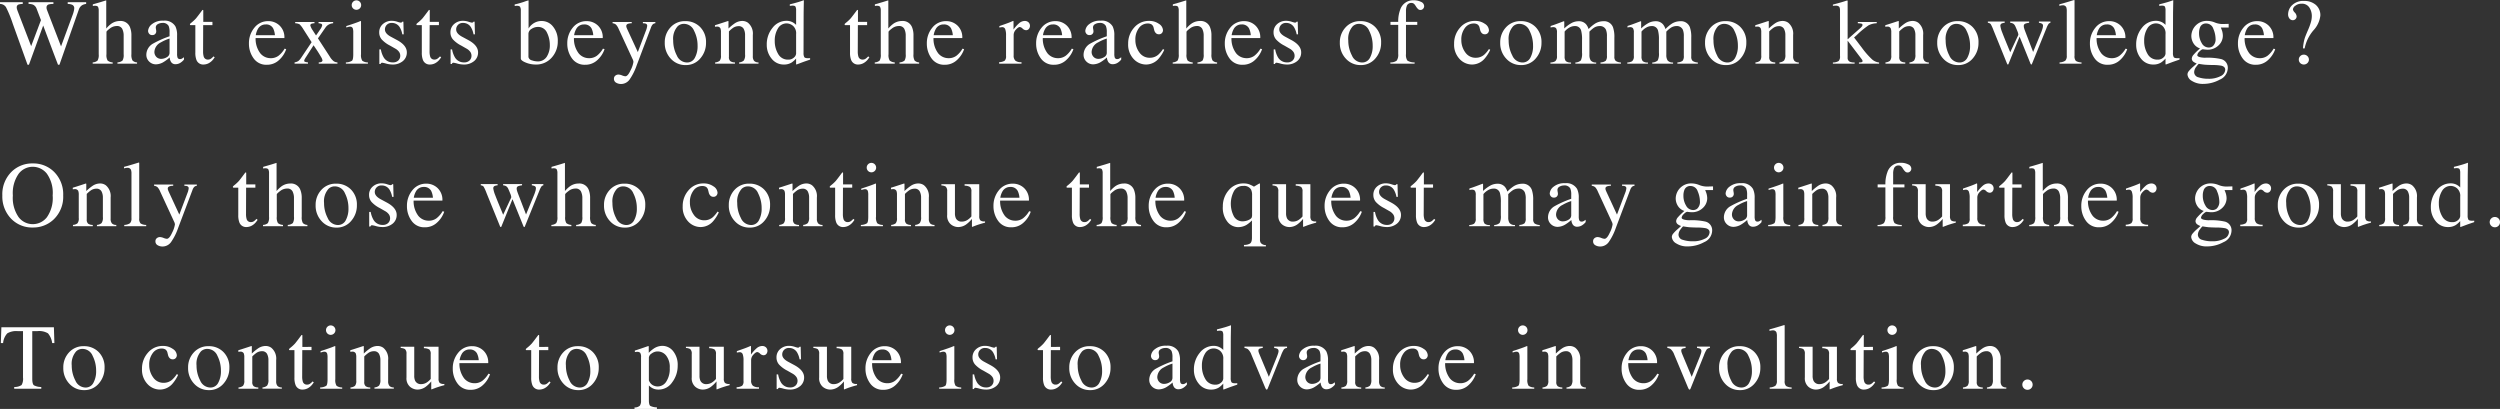 <svg xmlns="http://www.w3.org/2000/svg" width="484.552" height="79.26" viewBox="0 0 484.552 79.26"><rect x="0" y="0" width="484.552" height="79.26" fill="#333333" stroke="none"/><defs><style>.cls-1{fill:#fff;}</style></defs><title>アセット 6</title><g id="レイヤー_2" data-name="レイヤー 2"><g id="main_image" data-name="main image"><path class="cls-1" d="M4.41.431v.334a2.884,2.884,0,0,0-.765.097.547.547,0,0,0-.404.545,1.226,1.226,0,0,0,.048.343q.048.167.145.431L6.038,8.947,7.94,3.904,7.098,1.698A1.355,1.355,0,0,0,6.386.896,2.33,2.33,0,0,0,5.534.765v-.334h4.82v.334a3.432,3.432,0,0,0-.932.097.593.593,0,0,0-.404.615.979.979,0,0,0,.035.277q.035.119.176.488l2.602,6.75L14.082,2.883A5.279,5.279,0,0,0,14.346,1.96a2.05,2.05,0,0,0,.044-.369A.696.696,0,0,0,13.915.896a2.283,2.283,0,0,0-.791-.132v-.334h3.574v.334a2.077,2.077,0,0,0-.738.22,1.571,1.571,0,0,0-.686.88L13.389,7.231l-.727,2.071-1.141,3.249h-.278l-.787-2.06-2.084-5.544L5.607,12.551H5.336L3.995,8.822,2.476,4.602A22.548,22.548,0,0,0,1.165,1.401,1.376,1.376,0,0,0,0,.765v-.334Z"/><path class="cls-1" d="M17.964,12.094a1.538,1.538,0,0,0,.945-.356,2.129,2.129,0,0,0,.224-1.226V2.074a1.573,1.573,0,0,0-.127-.725q-.127-.233-.62-.233a1.336,1.336,0,0,0-.189.013q-.092.013-.207.031V.844Q18.377.73,18.944.567T19.73.334l.844-.264.018.062V5.528a5.753,5.753,0,0,1,.984-.932,2.907,2.907,0,0,1,1.67-.527,1.928,1.928,0,0,1,1.942,1.195,4.135,4.135,0,0,1,.281,1.661v3.586a2.236,2.236,0,0,0,.215,1.213,1.304,1.304,0,0,0,.883.369v.246H22.763v-.246a1.641,1.641,0,0,0,.984-.36,2.14,2.14,0,0,0,.22-1.222V6.952a2.892,2.892,0,0,0-.286-1.38,1.112,1.112,0,0,0-1.077-.527,2.157,2.157,0,0,0-1.327.492q-.642.492-.642.642v4.333a2.068,2.068,0,0,0,.229,1.23,1.709,1.709,0,0,0,.976.352v.246h-3.876Z"/><path class="cls-1" d="M29.639,8.464a19.228,19.228,0,0,1,3.226-1.433V6.284A3.078,3.078,0,0,0,32.689,5.036a1.253,1.253,0,0,0-1.239-.589,1.707,1.707,0,0,0-.853.229.726.726,0,0,0-.404.65,2.384,2.384,0,0,0,.044.356,2.527,2.527,0,0,1,.044.321.731.731,0,0,1-.325.686.818.818,0,0,1-.439.114.737.737,0,0,1-.606-.259.89.89,0,0,1-.211-.576A1.83,1.83,0,0,1,29.459,4.68a3.267,3.267,0,0,1,2.228-.672,2.395,2.395,0,0,1,2.312,1.107,3.825,3.825,0,0,1,.325,1.767v3.524a2.358,2.358,0,0,0,.07.703.459.459,0,0,0,.475.343.791.791,0,0,0,.334-.062,3.413,3.413,0,0,0,.457-.299v.457a2.861,2.861,0,0,1-.606.562,1.767,1.767,0,0,1-1.002.334.978.978,0,0,1-.866-.387,1.734,1.734,0,0,1-.294-.923,8.277,8.277,0,0,1-1.143.861,2.994,2.994,0,0,1-1.521.475,1.827,1.827,0,0,1-1.31-.532,1.79,1.79,0,0,1-.554-1.349A2.503,2.503,0,0,1,29.639,8.464Zm3.226-.993a8.048,8.048,0,0,0-1.67.738,2.176,2.176,0,0,0-1.266,1.775,1.351,1.351,0,0,0,.527,1.178,1.28,1.28,0,0,0,.765.246A2.1,2.1,0,0,0,32.333,11.083a.954.954,0,0,0,.532-.826Z"/><path class="cls-1" d="M41.174,4.236v.633h-1.793l-.018,5.062a3.387,3.387,0,0,0,.114,1.011.812.812,0,0,0,.826.606.995.995,0,0,0,.549-.149,2.883,2.883,0,0,0,.532-.475l.229.193-.193.264a2.812,2.812,0,0,1-.967.87,2.198,2.198,0,0,1-.984.255A1.385,1.385,0,0,1,38.063,11.584a3.822,3.822,0,0,1-.202-1.389V4.869h-.958a.259.259,0,0,1-.066-.053.106.106,0,0,1-.022-.07.21.21,0,0,1,.04-.136,2.639,2.639,0,0,1,.25-.224,7.567,7.567,0,0,0,.875-.813q.268-.312,1.261-1.648a.293.293,0,0,1,.136.018q.022.018.022.132V4.236Z"/><path class="cls-1" d="M54.189,4.953a3.136,3.136,0,0,1,.932,2.43H49.54a4.675,4.675,0,0,0,.923,2.964,2.575,2.575,0,0,0,1.978.93,2.49,2.49,0,0,0,1.556-.482,4.837,4.837,0,0,0,1.169-1.368l.308.105a5.005,5.005,0,0,1-1.349,2.069,3.362,3.362,0,0,1-2.421.951,2.963,2.963,0,0,1-2.553-1.248,4.784,4.784,0,0,1-.901-2.874,4.677,4.677,0,0,1,1.046-3.05A3.349,3.349,0,0,1,52.018,4.096,3.106,3.106,0,0,1,54.189,4.953Zm-4.21.672a3.492,3.492,0,0,0-.404,1.195h3.709a3.648,3.648,0,0,0-.334-1.31A1.517,1.517,0,0,0,51.508,4.737,1.68,1.68,0,0,0,49.979,5.625Z"/><path class="cls-1" d="M60.951,4.263v.246a1.834,1.834,0,0,0-.567.092.334.334,0,0,0-.233.347,3.264,3.264,0,0,0,.466.94q.251.399.637.98.51-.703.761-1.103a2.321,2.321,0,0,0,.431-.844.303.303,0,0,0-.185-.308,1.701,1.701,0,0,0-.519-.105V4.263h2.83v.246a2.101,2.101,0,0,0-.835.242,1.744,1.744,0,0,0-.624.549L61.626,7.441l2.304,3.545a3.143,3.143,0,0,0,.76.888,1.404,1.404,0,0,0,.716.22v.246H61.777v-.246l.255-.018a.629.629,0,0,0,.338-.123.321.321,0,0,0,.136-.264,2.173,2.173,0,0,0-.334-.738q-.156-.286-.467-.777-.147-.241-.437-.67-.29-.428-.489-.732l-1.437,2.241a5.836,5.836,0,0,0-.316.527.546.546,0,0,0-.062.22.212.212,0,0,0,.136.22,3.274,3.274,0,0,0,.593.114v.246H57.093v-.246a2.09,2.09,0,0,0,.703-.246,2.766,2.766,0,0,0,.606-.694l1.996-2.978L58.763,5.616a4.52,4.52,0,0,0-.703-.905,1.954,1.954,0,0,0-.844-.202V4.263Z"/><path class="cls-1" d="M67.037,12.094a2.242,2.242,0,0,0,1.187-.321q.246-.233.246-1.261V6.319a2.667,2.667,0,0,0-.079-.791.531.531,0,0,0-.554-.36,1.008,1.008,0,0,0-.189.018q-.092.018-.532.141V5.054l.378-.123q1.538-.501,2.145-.756a1.145,1.145,0,0,1,.316-.105.478.478,0,0,1,.018.132v6.311a2.062,2.062,0,0,0,.242,1.257,1.804,1.804,0,0,0,1.094.325v.246H67.037ZM68.434.341a.872.872,0,0,1,.65-.271.883.883,0,0,1,.646.267.886.886,0,0,1,.268.652.874.874,0,0,1-.268.643.921.921,0,0,1-1.296,0,.881.881,0,0,1-.264-.643A.897.897,0,0,1,68.434.341Z"/><path class="cls-1" d="M73.527,9.571h.29a4.604,4.604,0,0,0,.543,1.538,1.989,1.989,0,0,0,1.798.984,1.442,1.442,0,0,0,1.039-.365,1.248,1.248,0,0,0,.381-.945,1.301,1.301,0,0,0-.22-.712,2.253,2.253,0,0,0-.773-.668l-.984-.562a5.612,5.612,0,0,1-1.591-1.169,2.052,2.052,0,0,1-.51-1.389A2.079,2.079,0,0,1,74.204,4.667a2.542,2.542,0,0,1,1.767-.633A3.432,3.432,0,0,1,76.994,4.21a4.744,4.744,0,0,0,.628.176.448.448,0,0,0,.229-.044.368.368,0,0,0,.123-.141h.211l.062,2.452h-.272a4.066,4.066,0,0,0-.475-1.327,1.744,1.744,0,0,0-1.573-.879,1.249,1.249,0,0,0-1.318,1.266q0,.809,1.213,1.441l1.16.624Q78.853,8.798,78.853,10.151a2.124,2.124,0,0,1-.776,1.696,3.032,3.032,0,0,1-2.031.659,4.736,4.736,0,0,1-1.193-.176,5.385,5.385,0,0,0-.79-.176.26.26,0,0,0-.185.075.518.518,0,0,0-.123.18h-.229Z"/><path class="cls-1" d="M85.07,4.236v.633h-1.793l-.018,5.062a3.387,3.387,0,0,0,.114,1.011.812.812,0,0,0,.826.606.995.995,0,0,0,.549-.149,2.883,2.883,0,0,0,.532-.475l.229.193-.193.264a2.812,2.812,0,0,1-.967.87,2.198,2.198,0,0,1-.984.255A1.385,1.385,0,0,1,81.959,11.584a3.822,3.822,0,0,1-.202-1.389V4.869h-.958a.259.259,0,0,1-.066-.053.106.106,0,0,1-.022-.07.21.21,0,0,1,.04-.136,2.637,2.637,0,0,1,.25-.224,7.568,7.568,0,0,0,.875-.813q.268-.312,1.261-1.648a.293.293,0,0,1,.136.018q.022.018.022.132V4.236Z"/><path class="cls-1" d="M87.333,9.571h.29a4.604,4.604,0,0,0,.543,1.538,1.989,1.989,0,0,0,1.798.984,1.442,1.442,0,0,0,1.039-.365,1.248,1.248,0,0,0,.381-.945,1.301,1.301,0,0,0-.22-.712,2.253,2.253,0,0,0-.773-.668l-.984-.562a5.611,5.611,0,0,1-1.591-1.169,2.052,2.052,0,0,1-.51-1.389A2.079,2.079,0,0,1,88.009,4.667a2.542,2.542,0,0,1,1.767-.633A3.432,3.432,0,0,1,90.8,4.21a4.744,4.744,0,0,0,.628.176.448.448,0,0,0,.229-.044.368.368,0,0,0,.123-.141h.211l.062,2.452h-.272a4.066,4.066,0,0,0-.475-1.327,1.744,1.744,0,0,0-1.573-.879,1.249,1.249,0,0,0-1.318,1.266q0,.809,1.213,1.441l1.16.624q1.872,1.02,1.872,2.373a2.124,2.124,0,0,1-.776,1.696,3.032,3.032,0,0,1-2.031.659,4.736,4.736,0,0,1-1.193-.176,5.385,5.385,0,0,0-.79-.176.26.26,0,0,0-.185.075.518.518,0,0,0-.123.18h-.229Z"/><path class="cls-1" d="M99.758,1.16V.861a16.674,16.674,0,0,0,1.808-.51,8.794,8.794,0,0,1,.864-.281.332.332,0,0,1,.018.105V5.528a2.749,2.749,0,0,1,.685-.799,2.856,2.856,0,0,1,1.86-.659,2.78,2.78,0,0,1,2.203,1.09,4.26,4.26,0,0,1,.913,2.83,4.622,4.622,0,0,1-1.187,3.19,3.985,3.985,0,0,1-3.12,1.327,4.996,4.996,0,0,1-1.916-.387q-.94-.387-.94-.773v-9.29a1.387,1.387,0,0,0-.141-.725q-.141-.215-.65-.215Zm3.346,10.543a3.48,3.48,0,0,0,1.059.197A2.006,2.006,0,0,0,105.979,10.979a4.045,4.045,0,0,0,.591-2.23,5.366,5.366,0,0,0-.551-2.418,1.859,1.859,0,0,0-1.786-1.11,2.229,2.229,0,0,0-1.216.382,1.127,1.127,0,0,0-.595.97v4.477A.872.872,0,0,0,103.104,11.703Z"/><path class="cls-1" d="M115.89,4.953a3.136,3.136,0,0,1,.932,2.43h-5.581a4.675,4.675,0,0,0,.923,2.964,2.575,2.575,0,0,0,1.978.93,2.49,2.49,0,0,0,1.556-.482,4.837,4.837,0,0,0,1.169-1.368l.308.105a5.005,5.005,0,0,1-1.349,2.069,3.362,3.362,0,0,1-2.421.951,2.963,2.963,0,0,1-2.553-1.248,4.784,4.784,0,0,1-.901-2.874,4.677,4.677,0,0,1,1.046-3.05,3.349,3.349,0,0,1,2.725-1.283A3.107,3.107,0,0,1,115.89,4.953Zm-4.21.672a3.492,3.492,0,0,0-.404,1.195h3.709a3.648,3.648,0,0,0-.334-1.31,1.517,1.517,0,0,0-1.441-.773A1.68,1.68,0,0,0,111.68,5.625Z"/><path class="cls-1" d="M118.732,4.263h3.709v.246a2.312,2.312,0,0,0-.65.081q-.404.116-.404.458a.795.795,0,0,0,.044.256q.044.13.158.391l2.034,4.399,1.675-4.434q.026-.072.084-.324a1.909,1.909,0,0,0,.057-.342.384.384,0,0,0-.158-.342.81.81,0,0,0-.404-.126l-.272-.018V4.263h2.417v.246a.818.818,0,0,0-.541.254,1.82,1.82,0,0,0-.312.581l-2.769,7.33a11.215,11.215,0,0,1-1.38,2.751,2.027,2.027,0,0,1-1.67.853,1.83,1.83,0,0,1-.923-.246.835.835,0,0,1-.431-.782.73.73,0,0,1,.256-.576.945.945,0,0,1,.646-.224,2.152,2.152,0,0,1,.673.167,2.152,2.152,0,0,0,.638.167q.486,0,1.024-1.193a5.202,5.202,0,0,0,.539-1.576.891.891,0,0,0-.025-.191,1.382,1.382,0,0,0-.059-.2L119.919,5.634a2.902,2.902,0,0,0-.523-.857,1.206,1.206,0,0,0-.664-.268Z"/><path class="cls-1" d="M129.955,5.304a3.712,3.712,0,0,1,2.861-1.208,3.908,3.908,0,0,1,2.883,1.143,4.11,4.11,0,0,1,1.143,3.041,4.525,4.525,0,0,1-1.107,3.041,3.598,3.598,0,0,1-2.865,1.292,3.777,3.777,0,0,1-2.856-1.239,4.356,4.356,0,0,1-1.169-3.111A4.208,4.208,0,0,1,129.955,5.304Zm1.403-.224a3.603,3.603,0,0,0-.88,2.76,6.195,6.195,0,0,0,.709,2.918,2.169,2.169,0,0,0,1.968,1.354,1.674,1.674,0,0,0,1.519-.905,4.647,4.647,0,0,0,.533-2.373,6.276,6.276,0,0,0-.678-2.865,2.126,2.126,0,0,0-1.963-1.345A1.751,1.751,0,0,0,131.358,5.08Z"/><path class="cls-1" d="M138.611,12.094a1.588,1.588,0,0,0,.875-.312,1.487,1.487,0,0,0,.25-1.042V6.275a2.046,2.046,0,0,0-.105-.785.691.691,0,0,0-.686-.332,1.553,1.553,0,0,0-.163.009q-.083.009-.207.026V4.887q.36-.105,1.705-.545l.826-.272q.062,0,.075.044a.448.448,0,0,1,.013.123v1.292a8.998,8.998,0,0,1,1.263-1.037,2.633,2.633,0,0,1,1.421-.431,1.86,1.86,0,0,1,1.088.343,2.719,2.719,0,0,1,.947,2.382v4.104a1.347,1.347,0,0,0,.253.914,1.115,1.115,0,0,0,.846.29v.246h-3.753v-.246a1.506,1.506,0,0,0,.896-.356,1.805,1.805,0,0,0,.255-1.165V6.82a2.526,2.526,0,0,0-.28-1.252,1.079,1.079,0,0,0-1.031-.497,1.902,1.902,0,0,0-1.049.352,5.995,5.995,0,0,0-.769.668V11.013a1.025,1.025,0,0,0,.281.848,1.542,1.542,0,0,0,.888.233v.246h-3.841Z"/><path class="cls-1" d="M153.626,4.315a2.812,2.812,0,0,1,.677.51V2.03a1.595,1.595,0,0,0-.119-.738q-.119-.202-.567-.202a1.694,1.694,0,0,0-.185.009q-.079.009-.352.035v-.29l.721-.185q.396-.105.791-.22t.694-.22q.141-.044.466-.167l.053.018-.018.923q-.009.501-.018,1.033t-.009,1.05l-.018,7.181a1.631,1.631,0,0,0,.141.8q.141.229.747.229.097,0,.193-.004a1.447,1.447,0,0,0,.193-.022v.29q-.053.018-1.274.439l-1.38.519-.062-.079V11.347a4.588,4.588,0,0,1-.853.765,2.773,2.773,0,0,1-1.485.396,2.957,2.957,0,0,1-2.421-1.156,4.153,4.153,0,0,1-.927-2.676,5.024,5.024,0,0,1,1.112-3.274,3.387,3.387,0,0,1,2.72-1.367A2.496,2.496,0,0,1,153.626,4.315Zm.255,6.838a1.119,1.119,0,0,0,.422-.765V6.618a1.915,1.915,0,0,0-.611-1.613,1.966,1.966,0,0,0-1.191-.47,1.93,1.93,0,0,0-1.723.98,4.452,4.452,0,0,0-.615,2.413,4.862,4.862,0,0,0,.655,2.522,2.13,2.13,0,0,0,1.956,1.107A1.534,1.534,0,0,0,153.881,11.153Z"/><path class="cls-1" d="M168.065,4.236v.633h-1.793l-.018,5.062a3.387,3.387,0,0,0,.114,1.011.812.812,0,0,0,.826.606.995.995,0,0,0,.549-.149,2.883,2.883,0,0,0,.532-.475l.229.193-.193.264a2.812,2.812,0,0,1-.967.87,2.198,2.198,0,0,1-.984.255,1.385,1.385,0,0,1-1.406-.923,3.822,3.822,0,0,1-.202-1.389V4.869h-.958a.259.259,0,0,1-.066-.053.106.106,0,0,1-.022-.07.21.21,0,0,1,.04-.136,2.637,2.637,0,0,1,.25-.224,7.568,7.568,0,0,0,.875-.813q.268-.312,1.261-1.648a.293.293,0,0,1,.136.018q.022.018.022.132V4.236Z"/><path class="cls-1" d="M169.545,12.094a1.538,1.538,0,0,0,.945-.356,2.129,2.129,0,0,0,.224-1.226V2.074a1.573,1.573,0,0,0-.127-.725q-.127-.233-.62-.233a1.336,1.336,0,0,0-.189.013q-.092.013-.207.031V.844q.387-.114.954-.277T171.312.334l.844-.264.018.062V5.528a5.754,5.754,0,0,1,.984-.932,2.907,2.907,0,0,1,1.67-.527A1.928,1.928,0,0,1,176.77,5.265a4.135,4.135,0,0,1,.281,1.661v3.586a2.236,2.236,0,0,0,.215,1.213,1.304,1.304,0,0,0,.883.369v.246h-3.806v-.246a1.641,1.641,0,0,0,.984-.36,2.14,2.14,0,0,0,.22-1.222V6.952a2.892,2.892,0,0,0-.286-1.38,1.112,1.112,0,0,0-1.077-.527,2.157,2.157,0,0,0-1.327.492q-.642.492-.642.642v4.333a2.068,2.068,0,0,0,.229,1.23,1.709,1.709,0,0,0,.976.352v.246h-3.876Z"/><path class="cls-1" d="M185.58,4.953a3.136,3.136,0,0,1,.932,2.43h-5.581a4.675,4.675,0,0,0,.923,2.964,2.575,2.575,0,0,0,1.978.93,2.49,2.49,0,0,0,1.556-.482,4.837,4.837,0,0,0,1.169-1.368l.308.105a5.005,5.005,0,0,1-1.349,2.069,3.362,3.362,0,0,1-2.421.951,2.963,2.963,0,0,1-2.553-1.248,4.784,4.784,0,0,1-.901-2.874,4.677,4.677,0,0,1,1.046-3.05,3.349,3.349,0,0,1,2.725-1.283A3.107,3.107,0,0,1,185.58,4.953Zm-4.21.672a3.492,3.492,0,0,0-.404,1.195h3.709a3.648,3.648,0,0,0-.334-1.31,1.517,1.517,0,0,0-1.441-.773A1.68,1.68,0,0,0,181.37,5.625Z"/><path class="cls-1" d="M193.656,12.05a2.128,2.128,0,0,0,1.072-.286,1.179,1.179,0,0,0,.264-.918V6.882a3.394,3.394,0,0,0-.163-1.244.593.593,0,0,0-.593-.374,1.633,1.633,0,0,0-.233.022q-.145.022-.303.057v-.29q.499-.176,1.025-.36.526-.185.727-.264.438-.167.903-.378c.041,0,.065.015.074.044a.8.8,0,0,1,.013.185V5.722A6.719,6.719,0,0,1,197.53,4.5a1.679,1.679,0,0,1,1.088-.439,1.018,1.018,0,0,1,.731.268.951.951,0,0,1,.067,1.279.688.688,0,0,1-.541.246,1.011,1.011,0,0,1-.672-.308.951.951,0,0,0-.532-.308q-.308,0-.756.497a1.524,1.524,0,0,0-.448,1.024v3.964a1.313,1.313,0,0,0,.352,1.05,1.765,1.765,0,0,0,1.169.277v.29h-4.333Z"/><path class="cls-1" d="M206.764,4.953a3.136,3.136,0,0,1,.932,2.43h-5.581a4.675,4.675,0,0,0,.923,2.964,2.575,2.575,0,0,0,1.978.93,2.49,2.49,0,0,0,1.556-.482,4.837,4.837,0,0,0,1.169-1.368l.308.105a5.005,5.005,0,0,1-1.349,2.069,3.362,3.362,0,0,1-2.421.951,2.963,2.963,0,0,1-2.553-1.248,4.784,4.784,0,0,1-.901-2.874,4.677,4.677,0,0,1,1.046-3.05,3.349,3.349,0,0,1,2.725-1.283A3.106,3.106,0,0,1,206.764,4.953Zm-4.21.672a3.492,3.492,0,0,0-.404,1.195h3.709a3.648,3.648,0,0,0-.334-1.31,1.517,1.517,0,0,0-1.441-.773A1.68,1.68,0,0,0,202.554,5.625Z"/><path class="cls-1" d="M211.293,8.464A19.228,19.228,0,0,1,214.519,7.031V6.284a3.078,3.078,0,0,0-.176-1.248,1.253,1.253,0,0,0-1.239-.589,1.707,1.707,0,0,0-.853.229.726.726,0,0,0-.404.65,2.385,2.385,0,0,0,.044.356,2.526,2.526,0,0,1,.044.321.731.731,0,0,1-.325.686.818.818,0,0,1-.439.114.737.737,0,0,1-.606-.259.89.89,0,0,1-.211-.576,1.83,1.83,0,0,1,.76-1.288,3.267,3.267,0,0,1,2.228-.672,2.395,2.395,0,0,1,2.312,1.107,3.825,3.825,0,0,1,.325,1.767v3.524a2.358,2.358,0,0,0,.07.703.459.459,0,0,0,.475.343.791.791,0,0,0,.334-.062,3.413,3.413,0,0,0,.457-.299v.457a2.861,2.861,0,0,1-.606.562,1.767,1.767,0,0,1-1.002.334.978.978,0,0,1-.866-.387,1.734,1.734,0,0,1-.294-.923,8.276,8.276,0,0,1-1.143.861,2.994,2.994,0,0,1-1.521.475,1.827,1.827,0,0,1-1.31-.532,1.79,1.79,0,0,1-.554-1.349A2.503,2.503,0,0,1,211.293,8.464ZM214.519,7.471a8.048,8.048,0,0,0-1.67.738,2.176,2.176,0,0,0-1.266,1.775,1.351,1.351,0,0,0,.527,1.178,1.28,1.28,0,0,0,.765.246,2.1,2.1,0,0,0,1.112-.325.954.954,0,0,0,.532-.826Z"/><path class="cls-1" d="M224.617,4.617a1.563,1.563,0,0,1,.795,1.239A.84.84,0,0,1,225.21,6.395a.755.755,0,0,1-.624.25.781.781,0,0,1-.541-.211,1.222,1.222,0,0,1-.338-.615l-.105-.422a1.069,1.069,0,0,0-.396-.659,1.407,1.407,0,0,0-.765-.185,2.083,2.083,0,0,0-1.692.876,3.655,3.655,0,0,0-.69,2.328,3.981,3.981,0,0,0,.76,2.385,2.4,2.4,0,0,0,2.052,1.056,2.454,2.454,0,0,0,1.626-.599,5.568,5.568,0,0,0,.914-1.092l.246.15a6.96,6.96,0,0,1-1.055,1.671,3.23,3.23,0,0,1-2.461,1.179,3.297,3.297,0,0,1-2.426-1.081,4.023,4.023,0,0,1-1.055-2.936,4.579,4.579,0,0,1,1.151-3.129,3.707,3.707,0,0,1,2.909-1.31A3.187,3.187,0,0,1,224.617,4.617Z"/><path class="cls-1" d="M227.296,12.094a1.538,1.538,0,0,0,.945-.356,2.129,2.129,0,0,0,.224-1.226V2.074a1.573,1.573,0,0,0-.127-.725q-.127-.233-.62-.233a1.336,1.336,0,0,0-.189.013q-.092.013-.207.031V.844q.387-.114.954-.277T229.063.334l.844-.264.018.062V5.528a5.753,5.753,0,0,1,.984-.932,2.907,2.907,0,0,1,1.67-.527A1.928,1.928,0,0,1,234.521,5.265a4.135,4.135,0,0,1,.281,1.661v3.586a2.236,2.236,0,0,0,.215,1.213,1.304,1.304,0,0,0,.883.369v.246h-3.806v-.246a1.641,1.641,0,0,0,.984-.36,2.14,2.14,0,0,0,.22-1.222V6.952a2.892,2.892,0,0,0-.286-1.38,1.112,1.112,0,0,0-1.077-.527,2.157,2.157,0,0,0-1.327.492q-.642.492-.642.642v4.333a2.068,2.068,0,0,0,.229,1.23,1.709,1.709,0,0,0,.976.352v.246h-3.876Z"/><path class="cls-1" d="M243.332,4.953a3.136,3.136,0,0,1,.932,2.43h-5.581a4.675,4.675,0,0,0,.923,2.964,2.575,2.575,0,0,0,1.978.93,2.49,2.49,0,0,0,1.556-.482,4.837,4.837,0,0,0,1.169-1.368l.308.105a5.005,5.005,0,0,1-1.349,2.069,3.362,3.362,0,0,1-2.421.951,2.963,2.963,0,0,1-2.553-1.248,4.784,4.784,0,0,1-.901-2.874,4.677,4.677,0,0,1,1.046-3.05,3.349,3.349,0,0,1,2.725-1.283A3.106,3.106,0,0,1,243.332,4.953Zm-4.21.672a3.492,3.492,0,0,0-.404,1.195h3.709a3.648,3.648,0,0,0-.334-1.31,1.517,1.517,0,0,0-1.441-.773A1.68,1.68,0,0,0,239.122,5.625Z"/><path class="cls-1" d="M246.868,9.571h.29a4.604,4.604,0,0,0,.543,1.538,1.989,1.989,0,0,0,1.798.984,1.442,1.442,0,0,0,1.039-.365,1.248,1.248,0,0,0,.381-.945,1.301,1.301,0,0,0-.22-.712,2.253,2.253,0,0,0-.773-.668l-.984-.562a5.611,5.611,0,0,1-1.591-1.169,2.052,2.052,0,0,1-.51-1.389,2.079,2.079,0,0,1,.703-1.617,2.542,2.542,0,0,1,1.767-.633,3.432,3.432,0,0,1,1.024.176,4.744,4.744,0,0,0,.628.176.448.448,0,0,0,.229-.044.368.368,0,0,0,.123-.141h.211l.062,2.452h-.272a4.066,4.066,0,0,0-.475-1.327,1.744,1.744,0,0,0-1.573-.879,1.249,1.249,0,0,0-1.318,1.266q0,.809,1.213,1.441l1.16.624q1.872,1.02,1.872,2.373a2.124,2.124,0,0,1-.776,1.696,3.032,3.032,0,0,1-2.031.659,4.736,4.736,0,0,1-1.193-.176,5.385,5.385,0,0,0-.79-.176.26.26,0,0,0-.185.075.518.518,0,0,0-.123.18h-.229Z"/><path class="cls-1" d="M260.801,5.304a3.712,3.712,0,0,1,2.861-1.208,3.908,3.908,0,0,1,2.883,1.143,4.11,4.11,0,0,1,1.143,3.041,4.525,4.525,0,0,1-1.107,3.041,3.598,3.598,0,0,1-2.865,1.292A3.777,3.777,0,0,1,260.858,11.373a4.356,4.356,0,0,1-1.169-3.111A4.208,4.208,0,0,1,260.801,5.304Zm1.403-.224a3.603,3.603,0,0,0-.88,2.76,6.195,6.195,0,0,0,.709,2.918,2.169,2.169,0,0,0,1.968,1.354,1.674,1.674,0,0,0,1.519-.905,4.647,4.647,0,0,0,.533-2.373,6.276,6.276,0,0,0-.678-2.865,2.126,2.126,0,0,0-1.963-1.345A1.751,1.751,0,0,0,262.205,5.08Z"/><path class="cls-1" d="M269.484,12.094a1.89,1.89,0,0,0,1.226-.347,1.928,1.928,0,0,0,.294-1.279V4.825h-1.503V4.236h1.503a6.404,6.404,0,0,1,.378-2.347A2.641,2.641,0,0,1,274.033.053a3.047,3.047,0,0,1,1.387.308.927.927,0,0,1,.612.826.745.745,0,0,1-.21.519.686.686,0,0,1-.944.075,2.575,2.575,0,0,1-.438-.541l-.148-.229a1.28,1.28,0,0,0-.289-.312.747.747,0,0,0-.463-.127.891.891,0,0,0-.901.659,2.68,2.68,0,0,0-.131.923v2.083h2.188V4.825h-2.188v5.643a1.984,1.984,0,0,0,.268,1.27,2.45,2.45,0,0,0,1.402.356v.246h-4.693Z"/><path class="cls-1" d="M287.794,4.617a1.563,1.563,0,0,1,.795,1.239.84.84,0,0,1-.202.539.755.755,0,0,1-.624.25.781.781,0,0,1-.541-.211,1.222,1.222,0,0,1-.338-.615l-.105-.422a1.069,1.069,0,0,0-.396-.659,1.407,1.407,0,0,0-.765-.185,2.083,2.083,0,0,0-1.692.876,3.655,3.655,0,0,0-.69,2.328,3.981,3.981,0,0,0,.76,2.385,2.4,2.4,0,0,0,2.052,1.056,2.454,2.454,0,0,0,1.626-.599,5.568,5.568,0,0,0,.914-1.092l.246.15a6.96,6.96,0,0,1-1.055,1.671,3.23,3.23,0,0,1-2.461,1.179,3.297,3.297,0,0,1-2.426-1.081,4.023,4.023,0,0,1-1.055-2.936,4.579,4.579,0,0,1,1.151-3.129,3.707,3.707,0,0,1,2.909-1.31A3.187,3.187,0,0,1,287.794,4.617Z"/><path class="cls-1" d="M291.885,5.304a3.712,3.712,0,0,1,2.861-1.208,3.908,3.908,0,0,1,2.883,1.143,4.11,4.11,0,0,1,1.143,3.041,4.525,4.525,0,0,1-1.107,3.041,3.598,3.598,0,0,1-2.865,1.292,3.777,3.777,0,0,1-2.856-1.239A4.356,4.356,0,0,1,290.773,8.262,4.208,4.208,0,0,1,291.885,5.304Zm1.403-.224a3.603,3.603,0,0,0-.88,2.76,6.195,6.195,0,0,0,.709,2.918,2.169,2.169,0,0,0,1.968,1.354,1.674,1.674,0,0,0,1.519-.905,4.647,4.647,0,0,0,.533-2.373,6.276,6.276,0,0,0-.678-2.865,2.126,2.126,0,0,0-1.963-1.345A1.751,1.751,0,0,0,293.288,5.08Z"/><path class="cls-1" d="M300.506,12.111a2.009,2.009,0,0,0,.914-.229,1.198,1.198,0,0,0,.352-1.02V6.319a1.43,1.43,0,0,0-.171-.853.706.706,0,0,0-.567-.202,1.604,1.604,0,0,0-.277.018,1.475,1.475,0,0,0-.215.062V5.036l.633-.211q.343-.114,1.125-.413t.826-.299a.049.049,0,0,1,.053.044,1.023,1.023,0,0,1,.009.167V5.511a6.706,6.706,0,0,1,1.503-1.094,2.979,2.979,0,0,1,1.301-.303,1.815,1.815,0,0,1,1.441.615,2.671,2.671,0,0,1,.466.905,7.33,7.33,0,0,1,1.134-.976,3.086,3.086,0,0,1,1.705-.545A1.844,1.844,0,0,1,312.626,5.265a5.703,5.703,0,0,1,.272,2.057v3.647a1.051,1.051,0,0,0,.277.848,1.95,1.95,0,0,0,.998.294v.229H310.209v-.246a1.733,1.733,0,0,0,1.006-.308,1.389,1.389,0,0,0,.242-.967V7.031a3.202,3.202,0,0,0-.185-1.257,1.26,1.26,0,0,0-1.274-.721,2.018,2.018,0,0,0-1.134.378,5.615,5.615,0,0,0-.8.703v4.5a1.927,1.927,0,0,0,.25,1.081,1.267,1.267,0,0,0,1.059.396v.229h-4.034v-.229a1.609,1.609,0,0,0,1.063-.404,2.91,2.91,0,0,0,.229-1.477V7.774a6.564,6.564,0,0,0-.176-1.859,1.18,1.18,0,0,0-1.23-.861,2.114,2.114,0,0,0-1.055.294,3.313,3.313,0,0,0-.914.769V10.925a1.384,1.384,0,0,0,.233.923,1.44,1.44,0,0,0,1.015.264v.229h-3.999Z"/><path class="cls-1" d="M315.407,12.111a2.009,2.009,0,0,0,.914-.229,1.198,1.198,0,0,0,.352-1.02V6.319a1.43,1.43,0,0,0-.171-.853.706.706,0,0,0-.567-.202,1.604,1.604,0,0,0-.277.018,1.476,1.476,0,0,0-.215.062V5.036l.633-.211q.343-.114,1.125-.413t.826-.299a.049.049,0,0,1,.053.044,1.023,1.023,0,0,1,.009.167V5.511a6.706,6.706,0,0,1,1.503-1.094,2.979,2.979,0,0,1,1.301-.303,1.815,1.815,0,0,1,1.441.615,2.671,2.671,0,0,1,.466.905,7.33,7.33,0,0,1,1.134-.976,3.086,3.086,0,0,1,1.705-.545,1.844,1.844,0,0,1,1.89,1.151,5.703,5.703,0,0,1,.272,2.057v3.647a1.051,1.051,0,0,0,.277.848,1.95,1.95,0,0,0,.998.294v.229h-3.964v-.246a1.733,1.733,0,0,0,1.006-.308,1.389,1.389,0,0,0,.242-.967V7.031a3.202,3.202,0,0,0-.185-1.257,1.26,1.26,0,0,0-1.274-.721,2.018,2.018,0,0,0-1.134.378,5.615,5.615,0,0,0-.8.703v4.5a1.927,1.927,0,0,0,.25,1.081,1.267,1.267,0,0,0,1.059.396v.229h-4.034v-.229a1.609,1.609,0,0,0,1.063-.404,2.91,2.91,0,0,0,.229-1.477V7.774a6.564,6.564,0,0,0-.176-1.859,1.18,1.18,0,0,0-1.23-.861,2.114,2.114,0,0,0-1.055.294,3.313,3.313,0,0,0-.914.769V10.925a1.384,1.384,0,0,0,.233.923,1.44,1.44,0,0,0,1.015.264v.229h-3.999Z"/><path class="cls-1" d="M331.587,5.304a3.712,3.712,0,0,1,2.861-1.208,3.908,3.908,0,0,1,2.883,1.143,4.11,4.11,0,0,1,1.143,3.041,4.525,4.525,0,0,1-1.107,3.041,3.598,3.598,0,0,1-2.865,1.292A3.777,3.777,0,0,1,331.644,11.373a4.356,4.356,0,0,1-1.169-3.111A4.208,4.208,0,0,1,331.587,5.304Zm1.403-.224a3.603,3.603,0,0,0-.88,2.76,6.195,6.195,0,0,0,.709,2.918,2.169,2.169,0,0,0,1.968,1.354,1.674,1.674,0,0,0,1.519-.905,4.647,4.647,0,0,0,.533-2.373,6.276,6.276,0,0,0-.678-2.865,2.126,2.126,0,0,0-1.963-1.345A1.751,1.751,0,0,0,332.99,5.08Z"/><path class="cls-1" d="M340.243,12.094a1.588,1.588,0,0,0,.875-.312,1.487,1.487,0,0,0,.25-1.042V6.275a2.046,2.046,0,0,0-.105-.785.691.691,0,0,0-.686-.332,1.553,1.553,0,0,0-.163.009q-.083.009-.207.026V4.887q.36-.105,1.705-.545l.826-.272q.062,0,.075.044a.448.448,0,0,1,.013.123v1.292a8.997,8.997,0,0,1,1.263-1.037,2.633,2.633,0,0,1,1.421-.431,1.86,1.86,0,0,1,1.088.343,2.719,2.719,0,0,1,.947,2.382v4.104a1.347,1.347,0,0,0,.253.914,1.115,1.115,0,0,0,.846.29v.246h-3.753v-.246a1.506,1.506,0,0,0,.896-.356,1.805,1.805,0,0,0,.255-1.165V6.82a2.526,2.526,0,0,0-.28-1.252,1.079,1.079,0,0,0-1.031-.497,1.902,1.902,0,0,0-1.049.352,5.995,5.995,0,0,0-.769.668V11.013a1.025,1.025,0,0,0,.281.848,1.542,1.542,0,0,0,.888.233v.246h-3.841Z"/><path class="cls-1" d="M355.253,12.111a2.153,2.153,0,0,0,1.112-.282,1.229,1.229,0,0,0,.268-.951V2.057q0-.624-.211-.791a.958.958,0,0,0-.606-.167q-.167,0-.29.009t-.272.026V.888l.791-.211q.905-.237,1.538-.448a2.71,2.71,0,0,1,.448-.132q.053,0,.066.022a.238.238,0,0,1,.013.101v7.392L360.544,5.467a2.237,2.237,0,0,0,.356-.378.469.469,0,0,0,.092-.246.241.241,0,0,0-.198-.255,3.978,3.978,0,0,0-.708-.079V4.263h3.665v.246a3.741,3.741,0,0,0-1.579.393,16.321,16.321,0,0,0-2.289,1.894l-.527.464,1.612,2.122A15.452,15.452,0,0,0,362.858,11.521a2.416,2.416,0,0,0,1.351.59v.229h-3.911v-.229l.308-.018a.785.785,0,0,0,.272-.063.186.186,0,0,0,.123-.181.401.401,0,0,0-.044-.185,1.498,1.498,0,0,0-.123-.194l-2.725-3.586v3.279a.805.805,0,0,0,.448.815,2.41,2.41,0,0,0,.905.133v.229h-4.21Z"/><path class="cls-1" d="M365.443,12.094a1.588,1.588,0,0,0,.875-.312,1.487,1.487,0,0,0,.25-1.042V6.275a2.046,2.046,0,0,0-.105-.785.691.691,0,0,0-.686-.332,1.553,1.553,0,0,0-.163.009q-.084.009-.207.026V4.887q.36-.105,1.705-.545l.826-.272q.062,0,.075.044a.448.448,0,0,1,.013.123v1.292A8.997,8.997,0,0,1,369.29,4.491a2.633,2.633,0,0,1,1.421-.431,1.86,1.86,0,0,1,1.088.343,2.719,2.719,0,0,1,.947,2.382v4.104a1.347,1.347,0,0,0,.253.914,1.115,1.115,0,0,0,.846.29v.246h-3.753v-.246a1.506,1.506,0,0,0,.896-.356,1.805,1.805,0,0,0,.255-1.165V6.82a2.526,2.526,0,0,0-.28-1.252,1.079,1.079,0,0,0-1.031-.497,1.902,1.902,0,0,0-1.049.352,5.995,5.995,0,0,0-.769.668V11.013a1.025,1.025,0,0,0,.281.848,1.542,1.542,0,0,0,.888.233v.246h-3.841Z"/><path class="cls-1" d="M376.587,5.304a3.712,3.712,0,0,1,2.861-1.208,3.908,3.908,0,0,1,2.883,1.143,4.11,4.11,0,0,1,1.143,3.041,4.525,4.525,0,0,1-1.107,3.041,3.598,3.598,0,0,1-2.865,1.292A3.777,3.777,0,0,1,376.644,11.373a4.356,4.356,0,0,1-1.169-3.111A4.208,4.208,0,0,1,376.587,5.304Zm1.403-.224a3.603,3.603,0,0,0-.88,2.76,6.195,6.195,0,0,0,.709,2.918,2.169,2.169,0,0,0,1.968,1.354,1.674,1.674,0,0,0,1.519-.905,4.647,4.647,0,0,0,.533-2.373,6.276,6.276,0,0,0-.678-2.865,2.126,2.126,0,0,0-1.963-1.345A1.751,1.751,0,0,0,377.99,5.08Z"/><path class="cls-1" d="M393.29,4.421a2.803,2.803,0,0,0-.782.178.456.456,0,0,0-.255.462,1.389,1.389,0,0,0,.058.387q.057.2.154.467L394.063,10.075l1.56-3.8a6.683,6.683,0,0,0,.229-.646,2.269,2.269,0,0,0,.123-.602.46.46,0,0,0-.202-.439,1.695,1.695,0,0,0-.589-.167V4.175H397.416v.246a.615.615,0,0,0-.36.211,3.582,3.582,0,0,0-.396.791l-2.812,6.935a.627.627,0,0,1-.062.114.093.093,0,0,1-.079.035.297.297,0,0,1-.123-.095l-2.147-5.312-2.15,5.302a.219.219,0,0,1-.048.075.102.102,0,0,1-.075.031A.293.293,0,0,1,389.04,12.419l-2.628-6.478a8.668,8.668,0,0,0-.571-1.267.814.814,0,0,0-.554-.253V4.175h3.263v.246a1.715,1.715,0,0,0-.62.146.481.481,0,0,0-.216.475,5.501,5.501,0,0,0,.361,1.26q.213.562.541,1.367l1.011,2.458,1.554-3.325.017-.104a2.285,2.285,0,0,0-.188-.659q-.188-.482-.362-.862a1.306,1.306,0,0,0-.4-.562,1.285,1.285,0,0,0-.628-.193V4.175H393.29Z"/><path class="cls-1" d="M399.186,12.094a2.081,2.081,0,0,0,1.107-.33,1.274,1.274,0,0,0,.29-.98V2.197a2.243,2.243,0,0,0-.097-.8.708.708,0,0,0-.712-.369,1.506,1.506,0,0,0-.268.026q-.145.026-.365.079v-.29Q400.329.527,401.999,0a.068.068,0,0,1,.075.053,1.204,1.204,0,0,1,.013.229V10.819a1.317,1.317,0,0,0,.264.989,2.052,2.052,0,0,0,1.09.286v.246H399.186Z"/><path class="cls-1" d="M411.011,4.953a3.136,3.136,0,0,1,.932,2.43h-5.581a4.675,4.675,0,0,0,.923,2.964,2.575,2.575,0,0,0,1.978.93,2.49,2.49,0,0,0,1.556-.482,4.837,4.837,0,0,0,1.169-1.368l.308.105a5.005,5.005,0,0,1-1.349,2.069,3.362,3.362,0,0,1-2.421.951,2.963,2.963,0,0,1-2.553-1.248,4.784,4.784,0,0,1-.901-2.874,4.677,4.677,0,0,1,1.046-3.05,3.349,3.349,0,0,1,2.725-1.283A3.106,3.106,0,0,1,411.011,4.953Zm-4.21.672a3.492,3.492,0,0,0-.404,1.195h3.709a3.648,3.648,0,0,0-.334-1.31,1.517,1.517,0,0,0-1.441-.773A1.68,1.68,0,0,0,406.801,5.625Z"/><path class="cls-1" d="M419.047,4.315a2.812,2.812,0,0,1,.677.51V2.03a1.595,1.595,0,0,0-.119-.738q-.119-.202-.567-.202a1.694,1.694,0,0,0-.185.009q-.079.009-.352.035v-.29l.721-.185q.396-.105.791-.22t.694-.22q.141-.044.466-.167l.053.018-.018.923q-.009.501-.018,1.033t-.009,1.05l-.018,7.181a1.631,1.631,0,0,0,.141.8q.141.229.747.229.097,0,.193-.004a1.447,1.447,0,0,0,.193-.022v.29q-.053.018-1.274.439l-1.38.519-.062-.079V11.347a4.588,4.588,0,0,1-.853.765,2.773,2.773,0,0,1-1.485.396,2.957,2.957,0,0,1-2.421-1.156,4.153,4.153,0,0,1-.927-2.676,5.024,5.024,0,0,1,1.112-3.274,3.387,3.387,0,0,1,2.72-1.367A2.496,2.496,0,0,1,419.047,4.315Zm.255,6.838a1.119,1.119,0,0,0,.422-.765V6.618a1.915,1.915,0,0,0-.611-1.613,1.966,1.966,0,0,0-1.191-.47,1.93,1.93,0,0,0-1.723.98,4.452,4.452,0,0,0-.615,2.413,4.861,4.861,0,0,0,.655,2.522,2.13,2.13,0,0,0,1.956,1.107A1.534,1.534,0,0,0,419.302,11.153Z"/><path class="cls-1" d="M425.173,8.446a2.712,2.712,0,0,1-.444-1.521,2.978,2.978,0,0,1,3.129-2.874,3.911,3.911,0,0,1,1.415.303,4.064,4.064,0,0,0,1.485.303q.185,0,.558-.013t.541-.013h.105v.712h-1.521q.158.369.246.642a3.44,3.44,0,0,1,.149.967,2.574,2.574,0,0,1-.831,1.841,3.005,3.005,0,0,1-2.237.839,6.865,6.865,0,0,1-.791-.079q-.255,0-.677.431a1.182,1.182,0,0,0-.422.703q0,.281.616.413a4.238,4.238,0,0,0,.897.088,12.075,12.075,0,0,1,3.072.255,1.71,1.71,0,0,1,1.329,1.775,2.482,2.482,0,0,1-1.551,2.215,6.604,6.604,0,0,1-3.133.826,3.952,3.952,0,0,1-2.285-.584,1.585,1.585,0,0,1-.844-1.226,1.035,1.035,0,0,1,.223-.62,7.288,7.288,0,0,1,.88-.901l.578-.519.105-.105a2.704,2.704,0,0,1-.602-.308.784.784,0,0,1-.349-.624,1.21,1.21,0,0,1,.303-.716,11.626,11.626,0,0,1,1.296-1.27A2.301,2.301,0,0,1,425.173,8.446Zm.932,6.539a5.923,5.923,0,0,0,1.903.281,4.882,4.882,0,0,0,2.373-.505,1.456,1.456,0,0,0,.914-1.244q0-.589-.74-.782a9.062,9.062,0,0,0-1.735-.132q-.326-.009-.687-.022t-.661-.031q-.193-.009-.625-.07c-.288-.041-.502-.076-.643-.105q-.105,0-.514.554a1.79,1.79,0,0,0-.416,1.037A1.041,1.041,0,0,0,426.104,14.985ZM428.895,8.947a1.781,1.781,0,0,0,.527-1.468,5.055,5.055,0,0,0-.426-1.881,1.464,1.464,0,0,0-1.419-1.046,1.184,1.184,0,0,0-1.187.817,2.957,2.957,0,0,0-.167,1.063,3.63,3.63,0,0,0,.519,1.925,1.539,1.539,0,0,0,1.345.853A1.242,1.242,0,0,0,428.895,8.947Z"/><path class="cls-1" d="M439.7,4.953a3.136,3.136,0,0,1,.932,2.43h-5.581a4.675,4.675,0,0,0,.923,2.964,2.575,2.575,0,0,0,1.978.93,2.49,2.49,0,0,0,1.556-.482,4.837,4.837,0,0,0,1.169-1.368l.308.105a5.005,5.005,0,0,1-1.349,2.069,3.362,3.362,0,0,1-2.421.951,2.963,2.963,0,0,1-2.553-1.248,4.784,4.784,0,0,1-.901-2.874,4.677,4.677,0,0,1,1.046-3.05A3.349,3.349,0,0,1,437.529,4.096,3.107,3.107,0,0,1,439.7,4.953Zm-4.21.672a3.492,3.492,0,0,0-.404,1.195h3.709a3.648,3.648,0,0,0-.334-1.31,1.517,1.517,0,0,0-1.441-.773A1.68,1.68,0,0,0,435.49,5.625Z"/><path class="cls-1" d="M448.844.94a2.611,2.611,0,0,1,.888,2.101,5.044,5.044,0,0,1-1.335,2.839,7.664,7.664,0,0,0-1.71,3.507h-.316a6.224,6.224,0,0,1,.095-.918,7.755,7.755,0,0,1,.234-1.042q.139-.448.703-1.749a11.417,11.417,0,0,0,.481-1.323,4.334,4.334,0,0,0,.195-1.217,3.013,3.013,0,0,0-.48-1.679A1.67,1.67,0,0,0,446.09.721a1.862,1.862,0,0,0-1.191.382,1.018,1.018,0,0,0-.484.725,1.182,1.182,0,0,0,.36.602,1.196,1.196,0,0,1,.36.76.743.743,0,0,1-.738.729.847.847,0,0,1-.633-.303,1.268,1.268,0,0,1-.281-.892,2.481,2.481,0,0,1,.779-1.723,3.084,3.084,0,0,1,2.337-.817A3.344,3.344,0,0,1,448.844.94Zm-1.618,11.285a1.0 1,0,0,1-1.386.004.916.916,0,0,1-.283-.681.903.903,0,0,1,.291-.681.944.944,0,0,1,.671-.277.984.984,0,0,1,.702.281.927.927,0,0,1,.004,1.354Z"/><path class="cls-1" d="M2.263,33.267A5.683,5.683,0,0,1,6.35,31.676a5.677,5.677,0,0,1,4.096,1.6,6.103,6.103,0,0,1,1.802,4.614,6.052,6.052,0,0,1-1.863,4.658A5.724,5.724,0,0,1,6.35,44.095a5.621,5.621,0,0,1-4.201-1.714A6.183,6.183,0,0,1,.453,37.89,6.116,6.116,0,0,1,2.263,33.267Zm1.346,8.82a3.428,3.428,0,0,0,2.745,1.358,3.465,3.465,0,0,0,2.723-1.323,6.454,6.454,0,0,0,1.131-4.232,6.409,6.409,0,0,0-1.144-4.254,3.491,3.491,0,0,0-2.71-1.31,3.431,3.431,0,0,0-2.741,1.358A6.529,6.529,0,0,0,2.492,37.89,6.532,6.532,0,0,0,3.609,42.086Z"/><path class="cls-1" d="M14.141,43.594a1.588,1.588,0,0,0,.875-.312,1.487,1.487,0,0,0,.25-1.042V37.775a2.046,2.046,0,0,0-.105-.785.691.691,0,0,0-.686-.332,1.553,1.553,0,0,0-.163.009q-.083.009-.207.026v-.308q.36-.105,1.705-.545l.826-.272q.062,0,.075.044a.449.449,0,0,1,.013.123v1.292a8.998,8.998,0,0,1,1.263-1.037,2.633,2.633,0,0,1,1.421-.431,1.86,1.86,0,0,1,1.088.343,2.719,2.719,0,0,1,.947,2.382v4.104a1.347,1.347,0,0,0,.253.914,1.115,1.115,0,0,0,.846.29v.246H18.79v-.246a1.506,1.506,0,0,0,.896-.356,1.805,1.805,0,0,0,.255-1.165V38.32a2.526,2.526,0,0,0-.28-1.252,1.079,1.079,0,0,0-1.031-.497,1.902,1.902,0,0,0-1.049.352,5.995,5.995,0,0,0-.769.668V42.513a1.025,1.025,0,0,0,.281.848,1.542,1.542,0,0,0,.888.233v.246H14.141Z"/><path class="cls-1" d="M24.084,43.594a2.081,2.081,0,0,0,1.107-.33,1.274,1.274,0,0,0,.29-.98V33.697a2.242,2.242,0,0,0-.097-.8.708.708,0,0,0-.712-.369,1.506,1.506,0,0,0-.268.026q-.145.026-.365.079v-.29Q25.227,32.027,26.897,31.5a.068.068,0,0,1,.075.053,1.205,1.205,0,0,1,.013.229V42.319a1.317,1.317,0,0,0,.264.989,2.052,2.052,0,0,0,1.09.286v.246H24.084Z"/><path class="cls-1" d="M29.863,35.763h3.709v.246a2.312,2.312,0,0,0-.65.081q-.404.116-.404.458a.795.795,0,0,0,.044.256q.044.13.158.391l2.034,4.399,1.675-4.434q.026-.072.084-.324a1.909,1.909,0,0,0,.057-.342.384.384,0,0,0-.158-.342.81.81,0,0,0-.404-.126l-.272-.018V35.763h2.417v.246a.818.818,0,0,0-.541.254,1.82,1.82,0,0,0-.312.581l-2.769,7.33a11.215,11.215,0,0,1-1.38,2.751,2.027,2.027,0,0,1-1.67.853,1.83,1.83,0,0,1-.923-.246.835.835,0,0,1-.431-.782.73.73,0,0,1,.256-.576.945.945,0,0,1,.646-.224,2.152,2.152,0,0,1,.673.167,2.152,2.152,0,0,0,.638.167q.486,0,1.024-1.193a5.202,5.202,0,0,0,.539-1.576.891.891,0,0,0-.025-.191,1.382,1.382,0,0,0-.059-.2l-2.77-5.989a2.902,2.902,0,0,0-.523-.857,1.206,1.206,0,0,0-.664-.268Z"/><path class="cls-1" d="M49.496,35.736v.633h-1.793l-.018,5.062a3.387,3.387,0,0,0,.114,1.011.812.812,0,0,0,.826.606.995.995,0,0,0,.549-.149,2.883,2.883,0,0,0,.532-.475l.229.193-.193.264a2.812,2.812,0,0,1-.967.87,2.198,2.198,0,0,1-.984.255,1.385,1.385,0,0,1-1.406-.923,3.822,3.822,0,0,1-.202-1.389V36.369h-.958a.259.259,0,0,1-.066-.053.106.106,0,0,1-.022-.07.21.21,0,0,1,.04-.136,2.637,2.637,0,0,1,.25-.224,7.567,7.567,0,0,0,.875-.813q.268-.312,1.261-1.648a.293.293,0,0,1,.136.018q.022.018.022.132v2.162Z"/><path class="cls-1" d="M50.976,43.594a1.538,1.538,0,0,0,.945-.356,2.129,2.129,0,0,0,.224-1.226v-8.438a1.573,1.573,0,0,0-.127-.725q-.127-.233-.62-.233a1.336,1.336,0,0,0-.189.013q-.092.013-.207.031v-.316q.387-.114.954-.277t.787-.233l.844-.264.018.062v5.396a5.753,5.753,0,0,1,.984-.932,2.907,2.907,0,0,1,1.67-.527,1.928,1.928,0,0,1,1.942,1.195,4.135,4.135,0,0,1,.281,1.661v3.586a2.236,2.236,0,0,0,.215,1.213,1.304,1.304,0,0,0,.883.369v.246H55.774v-.246a1.641,1.641,0,0,0,.984-.36,2.14,2.14,0,0,0,.22-1.222V38.452a2.892,2.892,0,0,0-.286-1.38,1.112,1.112,0,0,0-1.077-.527,2.157,2.157,0,0,0-1.327.492q-.642.492-.642.642v4.333a2.068,2.068,0,0,0,.229,1.23,1.709,1.709,0,0,0,.976.352v.246h-3.876Z"/><path class="cls-1" d="M62.286,36.804A3.712,3.712,0,0,1,65.147,35.596a3.908,3.908,0,0,1,2.883,1.143,4.11,4.11,0,0,1,1.143,3.041,4.525,4.525,0,0,1-1.107,3.041,3.598,3.598,0,0,1-2.865,1.292,3.777,3.777,0,0,1-2.856-1.239,4.356,4.356,0,0,1-1.169-3.111A4.208,4.208,0,0,1,62.286,36.804Zm1.403-.224a3.603,3.603,0,0,0-.88,2.76,6.195,6.195,0,0,0,.709,2.918,2.169,2.169,0,0,0,1.968,1.354,1.674,1.674,0,0,0,1.519-.905,4.647,4.647,0,0,0,.533-2.373,6.276,6.276,0,0,0-.678-2.865A2.126,2.126,0,0,0,64.896,36.123,1.751,1.751,0,0,0,63.689,36.58Z"/><path class="cls-1" d="M71.558,41.071h.29a4.604,4.604,0,0,0,.543,1.538,1.989,1.989,0,0,0,1.798.984,1.442,1.442,0,0,0,1.039-.365,1.248,1.248,0,0,0,.381-.945,1.301,1.301,0,0,0-.22-.712,2.253,2.253,0,0,0-.773-.668l-.984-.562a5.612,5.612,0,0,1-1.591-1.169,2.052,2.052,0,0,1-.51-1.389,2.079,2.079,0,0,1,.703-1.617,2.542,2.542,0,0,1,1.767-.633,3.432,3.432,0,0,1,1.024.176,4.744,4.744,0,0,0,.628.176.448.448,0,0,0,.229-.044.368.368,0,0,0,.123-.141h.211l.062,2.452h-.272a4.066,4.066,0,0,0-.475-1.327,1.744,1.744,0,0,0-1.573-.879,1.249,1.249,0,0,0-1.318,1.266q0,.809,1.213,1.441l1.16.624q1.872,1.02,1.872,2.373a2.124,2.124,0,0,1-.776,1.696,3.032,3.032,0,0,1-2.031.659,4.736,4.736,0,0,1-1.193-.176,5.385,5.385,0,0,0-.79-.176.26.26,0,0,0-.185.075.518.518,0,0,0-.123.18h-.229Z"/><path class="cls-1" d="M84.815,36.453a3.136,3.136,0,0,1,.932,2.43H80.166a4.675,4.675,0,0,0,.923,2.964,2.575,2.575,0,0,0,1.978.93,2.49,2.49,0,0,0,1.556-.482,4.837,4.837,0,0,0,1.169-1.368l.308.105a5.005,5.005,0,0,1-1.349,2.069,3.362,3.362,0,0,1-2.421.951,2.963,2.963,0,0,1-2.553-1.248,4.784,4.784,0,0,1-.901-2.874,4.677,4.677,0,0,1,1.046-3.05,3.349,3.349,0,0,1,2.725-1.283A3.106,3.106,0,0,1,84.815,36.453Zm-4.21.672a3.492,3.492,0,0,0-.404,1.195h3.709a3.648,3.648,0,0,0-.334-1.31,1.517,1.517,0,0,0-1.441-.773A1.68,1.68,0,0,0,80.605,37.125Z"/><path class="cls-1" d="M101.184,35.921a2.803,2.803,0,0,0-.782.178.456.456,0,0,0-.255.462,1.389,1.389,0,0,0,.058.387q.057.2.154.467l1.599,4.16,1.56-3.8a6.683,6.683,0,0,0,.229-.646,2.269,2.269,0,0,0,.123-.602.46.46,0,0,0-.202-.439,1.695,1.695,0,0,0-.589-.167v-.246h2.232v.246a.615.615,0,0,0-.36.211,3.582,3.582,0,0,0-.396.791l-2.812,6.935a.627.627,0,0,1-.062.114.093.093,0,0,1-.079.035.297.297,0,0,1-.123-.095l-2.147-5.312-2.15,5.302a.219.219,0,0,1-.048.075.102.102,0,0,1-.075.031.294.294,0,0,1-.123-.088l-2.628-6.478a8.67,8.67,0,0,0-.571-1.267.814.814,0,0,0-.554-.253v-.246h3.263v.246a1.715,1.715,0,0,0-.62.146.481.481,0,0,0-.216.475,5.501,5.501,0,0,0,.361,1.26q.213.562.541,1.367l1.011,2.458,1.554-3.325.017-.104a2.285,2.285,0,0,0-.188-.659q-.188-.482-.362-.862a1.306,1.306,0,0,0-.4-.562,1.285,1.285,0,0,0-.628-.193v-.246h3.67Z"/><path class="cls-1" d="M106.869,43.594a1.539,1.539,0,0,0,.945-.356,2.129,2.129,0,0,0,.224-1.226v-8.438a1.573,1.573,0,0,0-.127-.725q-.127-.233-.62-.233a1.336,1.336,0,0,0-.189.013q-.092.013-.207.031v-.316q.387-.114.954-.277t.787-.233l.844-.264.018.062v5.396a5.754,5.754,0,0,1,.984-.932,2.907,2.907,0,0,1,1.67-.527,1.928,1.928,0,0,1,1.942,1.195,4.135,4.135,0,0,1,.281,1.661v3.586a2.236,2.236,0,0,0,.215,1.213,1.304,1.304,0,0,0,.883.369v.246h-3.806v-.246a1.641,1.641,0,0,0,.984-.36,2.14,2.14,0,0,0,.22-1.222V38.452a2.892,2.892,0,0,0-.286-1.38,1.112,1.112,0,0,0-1.077-.527,2.157,2.157,0,0,0-1.327.492q-.642.492-.642.642v4.333a2.068,2.068,0,0,0,.229,1.23,1.709,1.709,0,0,0,.976.352v.246h-3.876Z"/><path class="cls-1" d="M118.18,36.804a3.712,3.712,0,0,1,2.861-1.208,3.908,3.908,0,0,1,2.883,1.143,4.11,4.11,0,0,1,1.143,3.041,4.525,4.525,0,0,1-1.107,3.041,3.598,3.598,0,0,1-2.865,1.292,3.777,3.777,0,0,1-2.856-1.239,4.356,4.356,0,0,1-1.169-3.111A4.208,4.208,0,0,1,118.18,36.804Zm1.403-.224a3.603,3.603,0,0,0-.88,2.76,6.195,6.195,0,0,0,.709,2.918,2.169,2.169,0,0,0,1.968,1.354,1.674,1.674,0,0,0,1.519-.905,4.647,4.647,0,0,0,.533-2.373,6.276,6.276,0,0,0-.678-2.865,2.126,2.126,0,0,0-1.963-1.345A1.751,1.751,0,0,0,119.583,36.58Z"/><path class="cls-1" d="M138.278,36.117a1.563,1.563,0,0,1,.795,1.239.84.84,0,0,1-.202.539.755.755,0,0,1-.624.25.781.781,0,0,1-.541-.211,1.222,1.222,0,0,1-.338-.615l-.105-.422a1.069,1.069,0,0,0-.396-.659,1.407,1.407,0,0,0-.765-.185,2.083,2.083,0,0,0-1.692.876,3.655,3.655,0,0,0-.69,2.328,3.981,3.981,0,0,0,.76,2.385,2.4,2.4,0,0,0,2.052,1.056,2.454,2.454,0,0,0,1.626-.599,5.568,5.568,0,0,0,.914-1.092l.246.15a6.96,6.96,0,0,1-1.055,1.671,3.23,3.23,0,0,1-2.461,1.179,3.297,3.297,0,0,1-2.426-1.081,4.023,4.023,0,0,1-1.055-2.936,4.579,4.579,0,0,1,1.151-3.129,3.707,3.707,0,0,1,2.909-1.31A3.187,3.187,0,0,1,138.278,36.117Z"/><path class="cls-1" d="M142.369,36.804a3.712,3.712,0,0,1,2.861-1.208,3.908,3.908,0,0,1,2.883,1.143,4.11,4.11,0,0,1,1.143,3.041,4.525,4.525,0,0,1-1.107,3.041,3.598,3.598,0,0,1-2.865,1.292,3.777,3.777,0,0,1-2.856-1.239,4.356,4.356,0,0,1-1.169-3.111A4.208,4.208,0,0,1,142.369,36.804Zm1.403-.224a3.603,3.603,0,0,0-.88,2.76,6.195,6.195,0,0,0,.709,2.918,2.169,2.169,0,0,0,1.968,1.354,1.674,1.674,0,0,0,1.519-.905,4.647,4.647,0,0,0,.533-2.373,6.276,6.276,0,0,0-.678-2.865,2.126,2.126,0,0,0-1.963-1.345A1.751,1.751,0,0,0,143.772,36.58Z"/><path class="cls-1" d="M151.025,43.594a1.588,1.588,0,0,0,.875-.312,1.487,1.487,0,0,0,.25-1.042V37.775a2.046,2.046,0,0,0-.105-.785.691.691,0,0,0-.686-.332,1.553,1.553,0,0,0-.163.009q-.084.009-.207.026v-.308q.36-.105,1.705-.545l.826-.272q.062,0,.075.044a.448.448,0,0,1,.013.123v1.292a8.997,8.997,0,0,1,1.263-1.037,2.633,2.633,0,0,1,1.421-.431,1.86,1.86,0,0,1,1.088.343,2.719,2.719,0,0,1,.947,2.382v4.104a1.347,1.347,0,0,0,.253.914,1.115,1.115,0,0,0,.846.29v.246h-3.753v-.246a1.506,1.506,0,0,0,.896-.356,1.805,1.805,0,0,0,.255-1.165V38.32a2.526,2.526,0,0,0-.28-1.252,1.079,1.079,0,0,0-1.031-.497,1.902,1.902,0,0,0-1.049.352,5.995,5.995,0,0,0-.769.668V42.513a1.025,1.025,0,0,0,.281.848,1.542,1.542,0,0,0,.888.233v.246H151.025Z"/><path class="cls-1" d="M165.179,35.736v.633h-1.793l-.018,5.062a3.387,3.387,0,0,0,.114,1.011.812.812,0,0,0,.826.606.995.995,0,0,0,.549-.149,2.883,2.883,0,0,0,.532-.475l.229.193-.193.264a2.812,2.812,0,0,1-.967.87,2.198,2.198,0,0,1-.984.255,1.385,1.385,0,0,1-1.406-.923,3.822,3.822,0,0,1-.202-1.389V36.369h-.958a.259.259,0,0,1-.066-.053.106.106,0,0,1-.022-.07.21.21,0,0,1,.04-.136,2.637,2.637,0,0,1,.25-.224,7.568,7.568,0,0,0,.875-.813q.268-.312,1.261-1.648a.293.293,0,0,1,.136.018q.022.018.022.132v2.162Z"/><path class="cls-1" d="M166.853,43.594a2.242,2.242,0,0,0,1.187-.321q.246-.233.246-1.261V37.819a2.666,2.666,0,0,0-.079-.791.531.531,0,0,0-.554-.36,1.008,1.008,0,0,0-.189.018q-.092.018-.532.141v-.272l.378-.123q1.538-.501,2.145-.756a1.145,1.145,0,0,1,.316-.105.478.478,0,0,1,.018.132v6.311a2.062,2.062,0,0,0,.242,1.257,1.804,1.804,0,0,0,1.094.325v.246h-4.271ZM168.25,31.841a.872.872,0,0,1,.65-.271.913.913,0,0,1,.914.918.874.874,0,0,1-.268.643.912.912,0,0,1-1.56-.643A.897.897,0,0,1,168.25,31.841Z"/><path class="cls-1" d="M172.727,43.594a1.588,1.588,0,0,0,.875-.312,1.487,1.487,0,0,0,.25-1.042V37.775a2.046,2.046,0,0,0-.105-.785.691.691,0,0,0-.686-.332,1.553,1.553,0,0,0-.163.009q-.084.009-.207.026v-.308q.36-.105,1.705-.545l.826-.272q.062,0,.075.044a.448.448,0,0,1,.013.123v1.292a8.997,8.997,0,0,1,1.263-1.037,2.633,2.633,0,0,1,1.421-.431,1.86,1.86,0,0,1,1.088.343,2.719,2.719,0,0,1,.947,2.382v4.104a1.347,1.347,0,0,0,.253.914,1.115,1.115,0,0,0,.846.29v.246h-3.753v-.246a1.506,1.506,0,0,0,.896-.356,1.805,1.805,0,0,0,.255-1.165V38.32a2.526,2.526,0,0,0-.28-1.252,1.079,1.079,0,0,0-1.031-.497,1.902,1.902,0,0,0-1.049.352,5.995,5.995,0,0,0-.769.668V42.513a1.025,1.025,0,0,0,.281.848,1.542,1.542,0,0,0,.888.233v.246h-3.841Z"/><path class="cls-1" d="M185.088,35.701v5.625a2.304,2.304,0,0,0,.167.958,1.208,1.208,0,0,0,1.195.668,2.032,2.032,0,0,0,1.169-.396,3.43,3.43,0,0,0,.659-.606V37.134a1.12,1.12,0,0,0-.264-.888,1.998,1.998,0,0,0-1.055-.255v-.29h2.839v6.188a1.193,1.193,0,0,0,.215.822,1.236,1.236,0,0,0,.91.198v.246q-.483.132-.712.198t-.765.242q-.229.079-1.002.378a.048.048,0,0,1-.053-.04.429.429,0,0,1-.009-.092v-1.415a5.945,5.945,0,0,1-1.09,1.055,2.698,2.698,0,0,1-1.582.527,2.258,2.258,0,0,1-1.441-.545,2.158,2.158,0,0,1-.686-1.804V37.09a1.148,1.148,0,0,0-.299-.933,1.807,1.807,0,0,0-.826-.209v-.246Z"/><path class="cls-1" d="M198.495,36.453a3.136,3.136,0,0,1,.932,2.43h-5.581a4.675,4.675,0,0,0,.923,2.964,2.575,2.575,0,0,0,1.978.93,2.49,2.49,0,0,0,1.556-.482,4.837,4.837,0,0,0,1.169-1.368l.308.105a5.005,5.005,0,0,1-1.349,2.069,3.362,3.362,0,0,1-2.421.951,2.963,2.963,0,0,1-2.553-1.248,4.784,4.784,0,0,1-.901-2.874,4.677,4.677,0,0,1,1.046-3.05,3.349,3.349,0,0,1,2.725-1.283A3.106,3.106,0,0,1,198.495,36.453Zm-4.21.672a3.492,3.492,0,0,0-.404,1.195h3.709a3.649,3.649,0,0,0-.334-1.31,1.517,1.517,0,0,0-1.441-.773A1.68,1.68,0,0,0,194.285,37.125Z"/><path class="cls-1" d="M211.07,35.736v.633h-1.793l-.018,5.062a3.387,3.387,0,0,0,.114,1.011.812.812,0,0,0,.826.606.995.995,0,0,0,.549-.149,2.883,2.883,0,0,0,.532-.475l.229.193-.193.264a2.812,2.812,0,0,1-.967.87,2.198,2.198,0,0,1-.984.255A1.385,1.385,0,0,1,207.959,43.084a3.822,3.822,0,0,1-.202-1.389V36.369h-.958a.259.259,0,0,1-.066-.053.106.106,0,0,1-.022-.07.21.21,0,0,1,.04-.136,2.637,2.637,0,0,1,.25-.224,7.568,7.568,0,0,0,.875-.813q.268-.312,1.261-1.648a.293.293,0,0,1,.136.018q.022.018.022.132v2.162Z"/><path class="cls-1" d="M212.55,43.594a1.539,1.539,0,0,0,.945-.356,2.129,2.129,0,0,0,.224-1.226v-8.438a1.573,1.573,0,0,0-.127-.725q-.127-.233-.62-.233a1.336,1.336,0,0,0-.189.013q-.092.013-.207.031v-.316q.387-.114.954-.277t.787-.233l.844-.264.018.062v5.396a5.754,5.754,0,0,1,.984-.932,2.907,2.907,0,0,1,1.67-.527,1.928,1.928,0,0,1,1.942,1.195,4.135,4.135,0,0,1,.281,1.661v3.586a2.236,2.236,0,0,0,.215,1.213,1.304,1.304,0,0,0,.883.369v.246h-3.806v-.246a1.641,1.641,0,0,0,.984-.36,2.14,2.14,0,0,0,.22-1.222V38.452a2.892,2.892,0,0,0-.286-1.38,1.112,1.112,0,0,0-1.077-.527,2.157,2.157,0,0,0-1.327.492q-.642.492-.642.642v4.333a2.068,2.068,0,0,0,.229,1.23,1.709,1.709,0,0,0,.976.352v.246h-3.876Z"/><path class="cls-1" d="M228.585,36.453a3.136,3.136,0,0,1,.932,2.43h-5.581a4.675,4.675,0,0,0,.923,2.964,2.575,2.575,0,0,0,1.978.93,2.49,2.49,0,0,0,1.556-.482,4.837,4.837,0,0,0,1.169-1.368l.308.105A5.005,5.005,0,0,1,228.519,43.1a3.362,3.362,0,0,1-2.421.951,2.963,2.963,0,0,1-2.553-1.248,4.784,4.784,0,0,1-.901-2.874,4.677,4.677,0,0,1,1.046-3.05,3.349,3.349,0,0,1,2.725-1.283A3.106,3.106,0,0,1,228.585,36.453Zm-4.21.672a3.492,3.492,0,0,0-.404,1.195h3.709a3.648,3.648,0,0,0-.334-1.31,1.517,1.517,0,0,0-1.441-.773A1.68,1.68,0,0,0,224.375,37.125Z"/><path class="cls-1" d="M242.114,35.719a6.354,6.354,0,0,1,.929.457l.981-.58a.644.644,0,0,1,.124-.044.352.352,0,0,1,.053.061.392.392,0,0,1,.009.114V46.406a1.178,1.178,0,0,0,.167.694,1.335,1.335,0,0,0,.984.413v.246h-4.254v-.29a2.171,2.171,0,0,0,1.165-.264q.382-.255.382-1.134V42.724a5.842,5.842,0,0,1-1.062.87,3.226,3.226,0,0,1-1.658.431,2.676,2.676,0,0,1-2.01-1.015,4.329,4.329,0,0,1-.913-2.984,4.711,4.711,0,0,1,1.126-3.142,3.65,3.65,0,0,1,2.924-1.332A3.048,3.048,0,0,1,242.114,35.719Zm-.683,7.11a2.326,2.326,0,0,0,.663-.237,1.189,1.189,0,0,0,.504-.404,1.744,1.744,0,0,0,.083-.659v-3.709a2.375,2.375,0,0,0-.202-1.081,1.557,1.557,0,0,0-1.491-.703,1.973,1.973,0,0,0-1.837,1.033,5.274,5.274,0,0,0,.009,4.874,1.904,1.904,0,0,0,1.706.958A3.079,3.079,0,0,0,241.431,42.829Z"/><path class="cls-1" d="M249.268,35.701v5.625a2.304,2.304,0,0,0,.167.958,1.208,1.208,0,0,0,1.195.668,2.032,2.032,0,0,0,1.169-.396,3.43,3.43,0,0,0,.659-.606V37.134a1.12,1.12,0,0,0-.264-.888,1.998,1.998,0,0,0-1.055-.255v-.29h2.839v6.188a1.192,1.192,0,0,0,.215.822,1.236,1.236,0,0,0,.91.198v.246q-.483.132-.712.198t-.765.242q-.229.079-1.002.378a.048.048,0,0,1-.053-.04.429.429,0,0,1-.009-.092v-1.415a5.945,5.945,0,0,1-1.09,1.055,2.698,2.698,0,0,1-1.582.527,2.258,2.258,0,0,1-1.441-.545,2.158,2.158,0,0,1-.686-1.804V37.09a1.148,1.148,0,0,0-.299-.933,1.808,1.808,0,0,0-.826-.209v-.246Z"/><path class="cls-1" d="M262.674,36.453a3.136,3.136,0,0,1,.932,2.43H258.025a4.675,4.675,0,0,0,.923,2.964,2.575,2.575,0,0,0,1.978.93A2.49,2.49,0,0,0,262.481,42.294a4.837,4.837,0,0,0,1.169-1.368l.308.105a5.005,5.005,0,0,1-1.349,2.069,3.362,3.362,0,0,1-2.421.951,2.963,2.963,0,0,1-2.553-1.248,4.784,4.784,0,0,1-.901-2.874,4.677,4.677,0,0,1,1.046-3.05,3.349,3.349,0,0,1,2.725-1.283A3.107,3.107,0,0,1,262.674,36.453Zm-4.21.672a3.492,3.492,0,0,0-.404,1.195h3.709a3.648,3.648,0,0,0-.334-1.31,1.517,1.517,0,0,0-1.441-.773A1.68,1.68,0,0,0,258.464,37.125Z"/><path class="cls-1" d="M266.211,41.071h.29a4.604,4.604,0,0,0,.543,1.538,1.989,1.989,0,0,0,1.798.984,1.442,1.442,0,0,0,1.039-.365,1.248,1.248,0,0,0,.381-.945,1.301,1.301,0,0,0-.22-.712,2.253,2.253,0,0,0-.773-.668l-.984-.562a5.612,5.612,0,0,1-1.591-1.169,2.052,2.052,0,0,1-.51-1.389,2.079,2.079,0,0,1,.703-1.617,2.542,2.542,0,0,1,1.767-.633,3.432,3.432,0,0,1,1.024.176,4.744,4.744,0,0,0,.628.176.448.448,0,0,0,.229-.044.368.368,0,0,0,.123-.141h.211l.062,2.452h-.272a4.066,4.066,0,0,0-.475-1.327,1.744,1.744,0,0,0-1.573-.879,1.249,1.249,0,0,0-1.318,1.266q0,.809,1.213,1.441l1.16.624q1.872,1.02,1.872,2.373a2.124,2.124,0,0,1-.776,1.696,3.032,3.032,0,0,1-2.031.659,4.736,4.736,0,0,1-1.193-.176,5.385,5.385,0,0,0-.79-.176.26.26,0,0,0-.185.075.518.518,0,0,0-.123.18h-.229Z"/><path class="cls-1" d="M277.754,35.736v.633h-1.793l-.018,5.062a3.387,3.387,0,0,0,.114,1.011.812.812,0,0,0,.826.606.995.995,0,0,0,.549-.149,2.883,2.883,0,0,0,.532-.475l.229.193-.193.264a2.812,2.812,0,0,1-.967.87,2.198,2.198,0,0,1-.984.255,1.385,1.385,0,0,1-1.406-.923,3.822,3.822,0,0,1-.202-1.389V36.369h-.958a.259.259,0,0,1-.066-.053.106.106,0,0,1-.022-.07.21.21,0,0,1,.04-.136,2.637,2.637,0,0,1,.25-.224,7.567,7.567,0,0,0,.875-.813q.268-.312,1.261-1.648a.293.293,0,0,1,.136.018q.022.018.022.132v2.162Z"/><path class="cls-1" d="M284.767,43.611a2.009,2.009,0,0,0,.914-.229,1.198,1.198,0,0,0,.352-1.02V37.819a1.43,1.43,0,0,0-.171-.853.706.706,0,0,0-.567-.202,1.604,1.604,0,0,0-.277.018,1.476,1.476,0,0,0-.215.062v-.308l.633-.211q.343-.114,1.125-.413t.826-.299a.049.049,0,0,1,.053.044,1.023,1.023,0,0,1,.009.167v1.187a6.706,6.706,0,0,1,1.503-1.094,2.979,2.979,0,0,1,1.301-.303,1.815,1.815,0,0,1,1.441.615,2.671,2.671,0,0,1,.466.905,7.331,7.331,0,0,1,1.134-.976,3.086,3.086,0,0,1,1.705-.545,1.844,1.844,0,0,1,1.89,1.151,5.703,5.703,0,0,1,.272,2.057v3.647a1.051,1.051,0,0,0,.277.848,1.95,1.95,0,0,0,.998.294v.229h-3.964v-.246a1.733,1.733,0,0,0,1.006-.308,1.389,1.389,0,0,0,.242-.967V38.531a3.202,3.202,0,0,0-.185-1.257,1.26,1.26,0,0,0-1.274-.721,2.018,2.018,0,0,0-1.134.378,5.615,5.615,0,0,0-.8.703v4.5a1.927,1.927,0,0,0,.25,1.081,1.267,1.267,0,0,0,1.059.396v.229h-4.034v-.229a1.609,1.609,0,0,0,1.063-.404,2.91,2.91,0,0,0,.229-1.477V39.274a6.564,6.564,0,0,0-.176-1.859,1.18,1.18,0,0,0-1.23-.861,2.114,2.114,0,0,0-1.055.294,3.313,3.313,0,0,0-.914.769V42.425a1.384,1.384,0,0,0,.233.923,1.44,1.44,0,0,0,1.015.264v.229h-3.999Z"/><path class="cls-1" d="M301.311,39.964a19.228,19.228,0,0,1,3.226-1.433v-.747a3.078,3.078,0,0,0-.176-1.248,1.253,1.253,0,0,0-1.239-.589,1.707,1.707,0,0,0-.853.229.726.726,0,0,0-.404.65,2.384,2.384,0,0,0,.044.356,2.526,2.526,0,0,1,.044.321.731.731,0,0,1-.325.686.818.818,0,0,1-.439.114.737.737,0,0,1-.606-.259.89.89,0,0,1-.211-.576,1.83,1.83,0,0,1,.76-1.288,3.267,3.267,0,0,1,2.228-.672,2.395,2.395,0,0,1,2.312,1.107,3.825,3.825,0,0,1,.325,1.767v3.524a2.358,2.358,0,0,0,.07.703.459.459,0,0,0,.475.343.791.791,0,0,0,.334-.062,3.413,3.413,0,0,0,.457-.299v.457a2.861,2.861,0,0,1-.606.562,1.767,1.767,0,0,1-1.002.334.978.978,0,0,1-.866-.387,1.734,1.734,0,0,1-.294-.923,8.276,8.276,0,0,1-1.143.861,2.994,2.994,0,0,1-1.521.475,1.827,1.827,0,0,1-1.31-.532,1.79,1.79,0,0,1-.554-1.349A2.503,2.503,0,0,1,301.311,39.964Zm3.226-.993a8.048,8.048,0,0,0-1.67.738,2.176,2.176,0,0,0-1.266,1.775,1.351,1.351,0,0,0,.527,1.178,1.28,1.28,0,0,0,.765.246,2.1,2.1,0,0,0,1.112-.325.954.954,0,0,0,.532-.826Z"/><path class="cls-1" d="M308.513,35.763h3.709v.246a2.312,2.312,0,0,0-.65.081q-.404.116-.404.458a.795.795,0,0,0,.044.256q.044.13.158.391l2.034,4.399,1.675-4.434q.026-.072.084-.324a1.908,1.908,0,0,0,.057-.342.384.384,0,0,0-.158-.342.81.81,0,0,0-.404-.126l-.272-.018V35.763h2.417v.246a.818.818,0,0,0-.541.254,1.82,1.82,0,0,0-.312.581l-2.769,7.33a11.215,11.215,0,0,1-1.38,2.751,2.027,2.027,0,0,1-1.67.853,1.83,1.83,0,0,1-.923-.246.835.835,0,0,1-.431-.782.73.73,0,0,1,.256-.576.945.945,0,0,1,.646-.224,2.152,2.152,0,0,1,.673.167,2.152,2.152,0,0,0,.638.167q.486,0,1.024-1.193a5.202,5.202,0,0,0,.539-1.576.891.891,0,0,0-.025-.191,1.382,1.382,0,0,0-.059-.2l-2.77-5.989a2.902,2.902,0,0,0-.523-.857,1.206,1.206,0,0,0-.664-.268Z"/><path class="cls-1" d="M325.232,39.946a2.712,2.712,0,0,1-.444-1.521,2.978,2.978,0,0,1,3.129-2.874,3.911,3.911,0,0,1,1.415.303,4.064,4.064,0,0,0,1.485.303q.185,0,.558-.013t.541-.013h.105v.712h-1.521q.158.369.246.642a3.44,3.44,0,0,1,.149.967,2.574,2.574,0,0,1-.831,1.841,3.005,3.005,0,0,1-2.237.839,6.865,6.865,0,0,1-.791-.079q-.255,0-.677.431a1.182,1.182,0,0,0-.422.703q0,.281.616.413a4.238,4.238,0,0,0,.897.088,12.075,12.075,0,0,1,3.072.255,1.71,1.71,0,0,1,1.329,1.775,2.482,2.482,0,0,1-1.551,2.215,6.604,6.604,0,0,1-3.133.826,3.952,3.952,0,0,1-2.285-.584,1.585,1.585,0,0,1-.844-1.226,1.035,1.035,0,0,1,.223-.62,7.288,7.288,0,0,1,.88-.901l.578-.519.105-.105a2.704,2.704,0,0,1-.602-.308.784.784,0,0,1-.349-.624,1.21,1.21,0,0,1,.303-.716,11.626,11.626,0,0,1,1.296-1.27A2.301,2.301,0,0,1,325.232,39.946Zm.932,6.539a5.923,5.923,0,0,0,1.903.281,4.882,4.882,0,0,0,2.373-.505,1.456,1.456,0,0,0,.914-1.244q0-.589-.74-.782a9.062,9.062,0,0,0-1.735-.132q-.326-.009-.687-.022t-.661-.031q-.193-.009-.625-.07c-.288-.041-.502-.076-.643-.105q-.105,0-.514.554a1.79,1.79,0,0,0-.416,1.037A1.041,1.041,0,0,0,326.164,46.485Zm2.791-6.038a1.781,1.781,0,0,0,.527-1.468,5.055,5.055,0,0,0-.426-1.881,1.464,1.464,0,0,0-1.419-1.046,1.184,1.184,0,0,0-1.187.817,2.957,2.957,0,0,0-.167,1.063,3.63,3.63,0,0,0,.519,1.925,1.539,1.539,0,0,0,1.345.853A1.242,1.242,0,0,0,328.955,40.447Z"/><path class="cls-1" d="M335.4,39.964a19.228,19.228,0,0,1,3.226-1.433v-.747a3.078,3.078,0,0,0-.176-1.248,1.253,1.253,0,0,0-1.239-.589,1.707,1.707,0,0,0-.853.229.726.726,0,0,0-.404.65,2.384,2.384,0,0,0,.044.356,2.527,2.527,0,0,1,.044.321.731.731,0,0,1-.325.686.818.818,0,0,1-.439.114.737.737,0,0,1-.606-.259.89.89,0,0,1-.211-.576,1.83,1.83,0,0,1,.76-1.288,3.267,3.267,0,0,1,2.228-.672,2.395,2.395,0,0,1,2.312,1.107,3.825,3.825,0,0,1,.325,1.767v3.524a2.358,2.358,0,0,0,.07.703.459.459,0,0,0,.475.343.791.791,0,0,0,.334-.062,3.413,3.413,0,0,0,.457-.299v.457a2.861,2.861,0,0,1-.606.562,1.767,1.767,0,0,1-1.002.334.978.978,0,0,1-.866-.387,1.734,1.734,0,0,1-.294-.923,8.277,8.277,0,0,1-1.143.861,2.994,2.994,0,0,1-1.521.475,1.827,1.827,0,0,1-1.31-.532,1.79,1.79,0,0,1-.554-1.349A2.503,2.503,0,0,1,335.4,39.964Zm3.226-.993a8.048,8.048,0,0,0-1.67.738,2.176,2.176,0,0,0-1.266,1.775,1.351,1.351,0,0,0,.527,1.178,1.28,1.28,0,0,0,.765.246,2.1,2.1,0,0,0,1.112-.325.954.954,0,0,0,.532-.826Z"/><path class="cls-1" d="M342.708,43.594a2.242,2.242,0,0,0,1.187-.321q.246-.233.246-1.261V37.819a2.667,2.667,0,0,0-.079-.791.531.531,0,0,0-.554-.36,1.008,1.008,0,0,0-.189.018q-.092.018-.532.141v-.272l.378-.123q1.538-.501,2.145-.756a1.145,1.145,0,0,1,.316-.105.478.478,0,0,1,.018.132v6.311a2.062,2.062,0,0,0,.242,1.257,1.804,1.804,0,0,0,1.094.325v.246h-4.271ZM344.105,31.841a.872.872,0,0,1,.65-.271.913.913,0,0,1,.914.918.874.874,0,0,1-.268.643.912.912,0,0,1-1.56-.643A.897.897,0,0,1,344.105,31.841Z"/><path class="cls-1" d="M348.582,43.594a1.588,1.588,0,0,0,.875-.312,1.487,1.487,0,0,0,.25-1.042V37.775a2.046,2.046,0,0,0-.105-.785.691.691,0,0,0-.686-.332,1.553,1.553,0,0,0-.163.009q-.084.009-.207.026v-.308q.36-.105,1.705-.545l.826-.272q.062,0,.075.044a.448.448,0,0,1,.013.123v1.292a8.997,8.997,0,0,1,1.263-1.037,2.633,2.633,0,0,1,1.421-.431,1.86,1.86,0,0,1,1.088.343,2.719,2.719,0,0,1,.947,2.382v4.104a1.347,1.347,0,0,0,.253.914,1.115,1.115,0,0,0,.846.29v.246h-3.753v-.246a1.506,1.506,0,0,0,.896-.356,1.805,1.805,0,0,0,.255-1.165V38.32a2.526,2.526,0,0,0-.28-1.252,1.079,1.079,0,0,0-1.031-.497,1.902,1.902,0,0,0-1.049.352,5.995,5.995,0,0,0-.769.668V42.513a1.025,1.025,0,0,0,.281.848,1.542,1.542,0,0,0,.888.233v.246H348.582Z"/><path class="cls-1" d="M363.909,43.594a1.89,1.89,0,0,0,1.226-.347,1.928,1.928,0,0,0,.294-1.279V36.325h-1.503v-.589h1.503a6.404,6.404,0,0,1,.378-2.347,2.641,2.641,0,0,1,2.65-1.837,3.047,3.047,0,0,1,1.387.308.927.927,0,0,1,.612.826.745.745,0,0,1-.21.519.686.686,0,0,1-.944.075,2.575,2.575,0,0,1-.438-.541l-.148-.229a1.28,1.28,0,0,0-.289-.312.747.747,0,0,0-.463-.127.891.891,0,0,0-.901.659,2.68,2.68,0,0,0-.131.923v2.083h2.188v.589h-2.188v5.643a1.984,1.984,0,0,0,.268,1.27,2.45,2.45,0,0,0,1.402.356v.246h-4.693Z"/><path class="cls-1" d="M373.237,35.701v5.625a2.304,2.304,0,0,0,.167.958,1.208,1.208,0,0,0,1.195.668,2.032,2.032,0,0,0,1.169-.396,3.429,3.429,0,0,0,.659-.606V37.134a1.12,1.12,0,0,0-.264-.888,1.998,1.998,0,0,0-1.055-.255v-.29h2.839v6.188a1.193,1.193,0,0,0,.215.822,1.236,1.236,0,0,0,.91.198v.246q-.483.132-.712.198t-.765.242q-.229.079-1.002.378a.048.048,0,0,1-.053-.04.429.429,0,0,1-.009-.092v-1.415a5.945,5.945,0,0,1-1.09,1.055,2.698,2.698,0,0,1-1.582.527,2.258,2.258,0,0,1-1.441-.545,2.158,2.158,0,0,1-.686-1.804V37.09a1.148,1.148,0,0,0-.299-.933,1.808,1.808,0,0,0-.826-.209v-.246Z"/><path class="cls-1" d="M380.43,43.55a2.128,2.128,0,0,0,1.072-.286,1.179,1.179,0,0,0,.264-.918V38.382a3.394,3.394,0,0,0-.163-1.244.593.593,0,0,0-.593-.374,1.633,1.633,0,0,0-.233.022q-.145.022-.303.057v-.29q.5-.176,1.025-.36.526-.185.727-.264.438-.167.903-.378c.041,0,.065.015.074.044a.8.8,0,0,1,.013.185v1.441A6.719,6.719,0,0,1,384.305,36a1.679,1.679,0,0,1,1.088-.439,1.018,1.018,0,0,1,.731.268.951.951,0,0,1,.067,1.279.688.688,0,0,1-.541.246,1.011,1.011,0,0,1-.672-.308.951.951,0,0,0-.532-.308q-.308,0-.756.497a1.523,1.523,0,0,0-.448,1.024v3.964a1.313,1.313,0,0,0,.352,1.05,1.765,1.765,0,0,0,1.169.277v.29h-4.333Z"/><path class="cls-1" d="M391.824,35.736v.633h-1.793l-.018,5.062a3.387,3.387,0,0,0,.114,1.011.812.812,0,0,0,.826.606.995.995,0,0,0,.549-.149,2.883,2.883,0,0,0,.532-.475l.229.193-.193.264a2.812,2.812,0,0,1-.967.87,2.198,2.198,0,0,1-.984.255,1.385,1.385,0,0,1-1.406-.923,3.822,3.822,0,0,1-.202-1.389V36.369h-.958a.259.259,0,0,1-.066-.053.106.106,0,0,1-.022-.07.21.21,0,0,1,.04-.136,2.639,2.639,0,0,1,.25-.224,7.567,7.567,0,0,0,.875-.813q.268-.312,1.261-1.648a.293.293,0,0,1,.136.018q.022.018.022.132v2.162Z"/><path class="cls-1" d="M393.304,43.594a1.538,1.538,0,0,0,.945-.356,2.129,2.129,0,0,0,.224-1.226v-8.438a1.573,1.573,0,0,0-.127-.725q-.127-.233-.62-.233a1.336,1.336,0,0,0-.189.013q-.092.013-.207.031v-.316q.387-.114.954-.277t.787-.233l.844-.264.018.062v5.396a5.753,5.753,0,0,1,.984-.932,2.907,2.907,0,0,1,1.67-.527,1.928,1.928,0,0,1,1.942,1.195,4.135,4.135,0,0,1,.281,1.661v3.586a2.236,2.236,0,0,0,.215,1.213,1.304,1.304,0,0,0,.883.369v.246H398.103v-.246a1.641,1.641,0,0,0,.984-.36,2.14,2.14,0,0,0,.22-1.222V38.452a2.892,2.892,0,0,0-.286-1.38,1.112,1.112,0,0,0-1.077-.527,2.157,2.157,0,0,0-1.327.492q-.642.492-.642.642v4.333a2.068,2.068,0,0,0,.229,1.23,1.709,1.709,0,0,0,.976.352v.246h-3.876Z"/><path class="cls-1" d="M409.339,36.453a3.136,3.136,0,0,1,.932,2.43h-5.581a4.675,4.675,0,0,0,.923,2.964,2.575,2.575,0,0,0,1.978.93A2.49,2.49,0,0,0,409.146,42.294a4.837,4.837,0,0,0,1.169-1.368l.308.105a5.005,5.005,0,0,1-1.349,2.069,3.362,3.362,0,0,1-2.421.951,2.963,2.963,0,0,1-2.553-1.248,4.784,4.784,0,0,1-.901-2.874,4.677,4.677,0,0,1,1.046-3.05,3.349,3.349,0,0,1,2.725-1.283A3.107,3.107,0,0,1,409.339,36.453Zm-4.21.672a3.492,3.492,0,0,0-.404,1.195h3.709a3.648,3.648,0,0,0-.334-1.31,1.517,1.517,0,0,0-1.441-.773A1.68,1.68,0,0,0,405.129,37.125Z"/><path class="cls-1" d="M412.015,43.55a2.128,2.128,0,0,0,1.072-.286,1.179,1.179,0,0,0,.264-.918V38.382a3.394,3.394,0,0,0-.163-1.244.593.593,0,0,0-.593-.374,1.633,1.633,0,0,0-.233.022q-.145.022-.303.057v-.29q.5-.176,1.025-.36.526-.185.727-.264.438-.167.903-.378c.041,0,.065.015.074.044a.8.8,0,0,1,.013.185v1.441A6.719,6.719,0,0,1,415.889,36a1.679,1.679,0,0,1,1.088-.439,1.018,1.018,0,0,1,.731.268.951.951,0,0,1,.067,1.279.688.688,0,0,1-.541.246,1.011,1.011,0,0,1-.672-.308.951.951,0,0,0-.532-.308q-.308,0-.756.497a1.523,1.523,0,0,0-.448,1.024v3.964a1.313,1.313,0,0,0,.352,1.05,1.765,1.765,0,0,0,1.169.277v.29h-4.333Z"/><path class="cls-1" d="M425.895,39.946a2.712,2.712,0,0,1-.444-1.521,2.978,2.978,0,0,1,3.129-2.874,3.911,3.911,0,0,1,1.415.303,4.064,4.064,0,0,0,1.485.303q.185,0,.558-.013t.541-.013h.105v.712h-1.521q.158.369.246.642a3.44,3.44,0,0,1,.149.967,2.574,2.574,0,0,1-.831,1.841,3.005,3.005,0,0,1-2.237.839,6.865,6.865,0,0,1-.791-.079q-.255,0-.677.431a1.182,1.182,0,0,0-.422.703q0,.281.616.413a4.238,4.238,0,0,0,.897.088,12.075,12.075,0,0,1,3.072.255,1.71,1.71,0,0,1,1.329,1.775,2.482,2.482,0,0,1-1.551,2.215,6.604,6.604,0,0,1-3.133.826,3.952,3.952,0,0,1-2.285-.584,1.585,1.585,0,0,1-.844-1.226,1.035,1.035,0,0,1,.223-.62,7.288,7.288,0,0,1,.88-.901l.578-.519.105-.105a2.704,2.704,0,0,1-.602-.308.784.784,0,0,1-.349-.624,1.21,1.21,0,0,1,.303-.716,11.626,11.626,0,0,1,1.296-1.27A2.301,2.301,0,0,1,425.895,39.946Zm.932,6.539a5.923,5.923,0,0,0,1.903.281,4.882,4.882,0,0,0,2.373-.505,1.456,1.456,0,0,0,.914-1.244q0-.589-.74-.782a9.062,9.062,0,0,0-1.735-.132q-.326-.009-.687-.022t-.661-.031q-.193-.009-.625-.07c-.288-.041-.502-.076-.643-.105q-.105,0-.514.554a1.79,1.79,0,0,0-.417,1.037A1.041,1.041,0,0,0,426.827,46.485Zm2.791-6.038a1.781,1.781,0,0,0,.527-1.468,5.055,5.055,0,0,0-.426-1.881,1.464,1.464,0,0,0-1.419-1.046,1.184,1.184,0,0,0-1.187.817,2.957,2.957,0,0,0-.167,1.063,3.63,3.63,0,0,0,.519,1.925,1.539,1.539,0,0,0,1.345.853A1.242,1.242,0,0,0,429.617,40.447Z"/><path class="cls-1" d="M434.209,43.55a2.128,2.128,0,0,0,1.072-.286,1.179,1.179,0,0,0,.264-.918V38.382a3.394,3.394,0,0,0-.163-1.244.593.593,0,0,0-.593-.374,1.633,1.633,0,0,0-.233.022q-.145.022-.303.057v-.29q.5-.176,1.025-.36.526-.185.727-.264.438-.167.903-.378c.041,0,.065.015.074.044a.801.801,0,0,1,.013.185v1.441A6.719,6.719,0,0,1,438.083,36a1.679,1.679,0,0,1,1.088-.439,1.018,1.018,0,0,1,.731.268.951.951,0,0,1,.067,1.279.688.688,0,0,1-.541.246,1.011,1.011,0,0,1-.672-.308.951.951,0,0,0-.532-.308q-.308,0-.756.497a1.523,1.523,0,0,0-.448,1.024v3.964a1.313,1.313,0,0,0,.352,1.05,1.765,1.765,0,0,0,1.169.277v.29h-4.333Z"/><path class="cls-1" d="M442.593,36.804a3.712,3.712,0,0,1,2.861-1.208,3.908,3.908,0,0,1,2.883,1.143,4.11,4.11,0,0,1,1.143,3.041,4.525,4.525,0,0,1-1.107,3.041,3.598,3.598,0,0,1-2.865,1.292,3.777,3.777,0,0,1-2.856-1.239,4.356,4.356,0,0,1-1.169-3.111A4.208,4.208,0,0,1,442.593,36.804Zm1.403-.224a3.603,3.603,0,0,0-.88,2.76,6.195,6.195,0,0,0,.709,2.918,2.169,2.169,0,0,0,1.968,1.354,1.674,1.674,0,0,0,1.519-.905,4.647,4.647,0,0,0,.533-2.373,6.276,6.276,0,0,0-.678-2.865,2.126,2.126,0,0,0-1.963-1.345A1.751,1.751,0,0,0,443.996,36.58Z"/><path class="cls-1" d="M453.71,35.701v5.625a2.304,2.304,0,0,0,.167.958,1.208,1.208,0,0,0,1.195.668,2.032,2.032,0,0,0,1.169-.396,3.43,3.43,0,0,0,.659-.606V37.134a1.12,1.12,0,0,0-.264-.888,1.998,1.998,0,0,0-1.055-.255v-.29h2.839v6.188a1.193,1.193,0,0,0,.215.822,1.236,1.236,0,0,0,.91.198v.246q-.483.132-.712.198t-.765.242q-.229.079-1.002.378a.048.048,0,0,1-.053-.04.429.429,0,0,1-.009-.092v-1.415a5.945,5.945,0,0,1-1.09,1.055,2.698,2.698,0,0,1-1.582.527,2.258,2.258,0,0,1-1.441-.545,2.158,2.158,0,0,1-.686-1.804V37.09a1.148,1.148,0,0,0-.299-.933,1.807,1.807,0,0,0-.826-.209v-.246Z"/><path class="cls-1" d="M461.149,43.594a1.588,1.588,0,0,0,.875-.312,1.487,1.487,0,0,0,.25-1.042V37.775a2.046,2.046,0,0,0-.105-.785.691.691,0,0,0-.686-.332,1.553,1.553,0,0,0-.163.009q-.083.009-.207.026v-.308q.36-.105,1.705-.545l.826-.272q.062,0,.075.044a.448.448,0,0,1,.013.123v1.292a8.998,8.998,0,0,1,1.263-1.037,2.633,2.633,0,0,1,1.421-.431,1.86,1.86,0,0,1,1.088.343,2.719,2.719,0,0,1,.947,2.382v4.104a1.347,1.347,0,0,0,.253.914,1.115,1.115,0,0,0,.846.29v.246h-3.753v-.246a1.506,1.506,0,0,0,.896-.356,1.805,1.805,0,0,0,.255-1.165V38.32a2.526,2.526,0,0,0-.28-1.252,1.079,1.079,0,0,0-1.031-.497,1.902,1.902,0,0,0-1.049.352,5.995,5.995,0,0,0-.769.668V42.513a1.025,1.025,0,0,0,.281.848,1.542,1.542,0,0,0,.888.233v.246h-3.841Z"/><path class="cls-1" d="M476.164,35.815a2.812,2.812,0,0,1,.677.51V33.53a1.595,1.595,0,0,0-.119-.738q-.119-.202-.567-.202a1.694,1.694,0,0,0-.185.009q-.079.009-.352.035v-.29l.721-.185q.396-.105.791-.22t.694-.22q.141-.044.466-.167l.053.018-.018.923q-.009.501-.018,1.033t-.009,1.05l-.018,7.181a1.631,1.631,0,0,0,.141.8q.141.229.747.229.097,0,.193-.004a1.447,1.447,0,0,0,.193-.022v.29q-.053.018-1.274.439l-1.38.519-.062-.079v-1.081a4.588,4.588,0,0,1-.853.765,2.773,2.773,0,0,1-1.485.396,2.957,2.957,0,0,1-2.421-1.156,4.153,4.153,0,0,1-.927-2.676,5.024,5.024,0,0,1,1.112-3.274,3.387,3.387,0,0,1,2.72-1.367A2.496,2.496,0,0,1,476.164,35.815Zm.255,6.838a1.119,1.119,0,0,0,.422-.765V38.118a1.915,1.915,0,0,0-.611-1.613,1.966,1.966,0,0,0-1.191-.47,1.93,1.93,0,0,0-1.723.98,4.452,4.452,0,0,0-.615,2.413,4.861,4.861,0,0,0,.655,2.522,2.13,2.13,0,0,0,1.956,1.107A1.534,1.534,0,0,0,476.419,42.653Z"/><path class="cls-1" d="M482.847,43.756a.972.972,0,0,1-.29-.708.95.95,0,0,1,.294-.703.972.972,0,0,1,.708-.29.99.99,0,0,1,.993.993.98.98,0,0,1-.286.708.946.946,0,0,1-.708.294A.961.961,0,0,1,482.847,43.756Z"/><path class="cls-1" d="M.268,63.431H10.446l.097,3.059h-.431a3.672,3.672,0,0,0-.804-1.876,3.302,3.302,0,0,0-2.052-.435H6.253v9.211q0,1.04.325,1.29a3.001,3.001,0,0,0,1.424.328v.334H2.755v-.334a2.49,2.49,0,0,0,1.424-.376,2.353,2.353,0,0,0,.281-1.452v-9H3.45A3.435,3.435,0,0,0,1.415,64.608a3.183,3.183,0,0,0-.813,1.881H.163Z"/><path class="cls-1" d="M13.38,68.304a3.712,3.712,0,0,1,2.861-1.208A3.908,3.908,0,0,1,19.124,68.238a4.11,4.11,0,0,1,1.143,3.041,4.525,4.525,0,0,1-1.107,3.041,3.598,3.598,0,0,1-2.865,1.292,3.777,3.777,0,0,1-2.856-1.239,4.356,4.356,0,0,1-1.169-3.111A4.208,4.208,0,0,1,13.38,68.304Zm1.403-.224a3.603,3.603,0,0,0-.88,2.76,6.195,6.195,0,0,0,.709,2.918,2.169,2.169,0,0,0,1.968,1.354,1.674,1.674,0,0,0,1.519-.905,4.647,4.647,0,0,0,.533-2.373,6.276,6.276,0,0,0-.678-2.865,2.126,2.126,0,0,0-1.963-1.345A1.751,1.751,0,0,0,14.784,68.08Z"/><path class="cls-1" d="M33.479,67.617A1.563,1.563,0,0,1,34.275,68.856a.84.84,0,0,1-.202.539.755.755,0,0,1-.624.25.781.781,0,0,1-.541-.211,1.222,1.222,0,0,1-.338-.615l-.105-.422a1.069,1.069,0,0,0-.396-.659,1.407,1.407,0,0,0-.765-.185,2.083,2.083,0,0,0-1.692.876,3.655,3.655,0,0,0-.69,2.328,3.981,3.981,0,0,0,.76,2.385,2.4,2.4,0,0,0,2.052,1.056,2.454,2.454,0,0,0,1.626-.599,5.568,5.568,0,0,0,.914-1.092l.246.15a6.96,6.96,0,0,1-1.055,1.671,3.23,3.23,0,0,1-2.461,1.179,3.297,3.297,0,0,1-2.426-1.081,4.023,4.023,0,0,1-1.055-2.936,4.579,4.579,0,0,1,1.151-3.129,3.707,3.707,0,0,1,2.909-1.31A3.187,3.187,0,0,1,33.479,67.617Z"/><path class="cls-1" d="M37.57,68.304a3.712,3.712,0,0,1,2.861-1.208,3.908,3.908,0,0,1,2.883,1.143,4.11,4.11,0,0,1,1.143,3.041,4.525,4.525,0,0,1-1.107,3.041,3.598,3.598,0,0,1-2.865,1.292A3.777,3.777,0,0,1,37.627,74.373,4.356,4.356,0,0,1,36.458,71.262,4.208,4.208,0,0,1,37.57,68.304Zm1.403-.224a3.603,3.603,0,0,0-.88,2.76,6.195,6.195,0,0,0,.709,2.918,2.169,2.169,0,0,0,1.968,1.354,1.674,1.674,0,0,0,1.519-.905,4.647,4.647,0,0,0,.533-2.373,6.276,6.276,0,0,0-.678-2.865,2.126,2.126,0,0,0-1.963-1.345A1.751,1.751,0,0,0,38.973,68.08Z"/><path class="cls-1" d="M46.226,75.094a1.588,1.588,0,0,0,.875-.312,1.487,1.487,0,0,0,.25-1.042V69.275a2.046,2.046,0,0,0-.105-.785.691.691,0,0,0-.686-.332,1.553,1.553,0,0,0-.163.009q-.083.009-.207.026v-.308q.36-.105,1.705-.545l.826-.272q.062,0,.075.044a.449.449,0,0,1,.013.123v1.292a8.997,8.997,0,0,1,1.263-1.037,2.633,2.633,0,0,1,1.421-.431,1.86,1.86,0,0,1,1.088.343,2.719,2.719,0,0,1,.947,2.382v4.104a1.347,1.347,0,0,0,.253.914,1.115,1.115,0,0,0,.846.29v.246H50.875v-.246a1.506,1.506,0,0,0,.896-.356,1.805,1.805,0,0,0,.255-1.165V69.82a2.526,2.526,0,0,0-.28-1.252,1.079,1.079,0,0,0-1.031-.497,1.902,1.902,0,0,0-1.049.352,5.995,5.995,0,0,0-.769.668V74.013a1.025,1.025,0,0,0,.281.848,1.542,1.542,0,0,0,.888.233v.246H46.226Z"/><path class="cls-1" d="M60.38,67.236v.633h-1.793l-.018,5.062a3.387,3.387,0,0,0,.114,1.011.812.812,0,0,0,.826.606.995.995,0,0,0,.549-.149,2.883,2.883,0,0,0,.532-.475l.229.193-.193.264a2.812,2.812,0,0,1-.967.87,2.198,2.198,0,0,1-.984.255,1.385,1.385,0,0,1-1.406-.923,3.822,3.822,0,0,1-.202-1.389V67.869h-.958a.259.259,0,0,1-.066-.053.106.106,0,0,1-.022-.07.21.21,0,0,1,.04-.136,2.637,2.637,0,0,1,.25-.224,7.568,7.568,0,0,0,.875-.813q.268-.312,1.261-1.648a.293.293,0,0,1,.136.018q.022.018.022.132v2.162Z"/><path class="cls-1" d="M62.053,75.094a2.242,2.242,0,0,0,1.187-.321q.246-.233.246-1.261V69.319a2.667,2.667,0,0,0-.079-.791A.531.531,0,0,0,62.853,68.168a1.008,1.008,0,0,0-.189.018q-.092.018-.532.141v-.272l.378-.123q1.538-.501,2.145-.756a1.145,1.145,0,0,1,.316-.105.478.478,0,0,1,.018.132v6.311a2.062,2.062,0,0,0,.242,1.257,1.804,1.804,0,0,0,1.094.325v.246H62.053Zm1.397-11.752a.872.872,0,0,1,.65-.271.913.913,0,0,1,.914.918.874.874,0,0,1-.268.643.912.912,0,0,1-1.56-.643A.897.897,0,0,1,63.451,63.341Z"/><path class="cls-1" d="M67.928,75.094a1.588,1.588,0,0,0,.875-.312,1.487,1.487,0,0,0,.25-1.042V69.275a2.046,2.046,0,0,0-.105-.785.691.691,0,0,0-.686-.332,1.553,1.553,0,0,0-.163.009q-.083.009-.207.026v-.308q.36-.105,1.705-.545l.826-.272q.062,0,.075.044a.448.448,0,0,1,.013.123v1.292a8.997,8.997,0,0,1,1.263-1.037,2.633,2.633,0,0,1,1.421-.431,1.86,1.86,0,0,1,1.088.343,2.719,2.719,0,0,1,.947,2.382v4.104a1.347,1.347,0,0,0,.253.914,1.115,1.115,0,0,0,.846.29v.246H72.578v-.246a1.506,1.506,0,0,0,.896-.356,1.805,1.805,0,0,0,.255-1.165V69.82a2.526,2.526,0,0,0-.28-1.252,1.079,1.079,0,0,0-1.031-.497,1.902,1.902,0,0,0-1.049.352,5.995,5.995,0,0,0-.769.668V74.013a1.025,1.025,0,0,0,.281.848,1.542,1.542,0,0,0,.888.233v.246H67.928Z"/><path class="cls-1" d="M80.289,67.201v5.625a2.304,2.304,0,0,0,.167.958,1.208,1.208,0,0,0,1.195.668,2.032,2.032,0,0,0,1.169-.396,3.429,3.429,0,0,0,.659-.606V68.634a1.12,1.12,0,0,0-.264-.888,1.998,1.998,0,0,0-1.055-.255v-.29H85v6.188a1.193,1.193,0,0,0,.215.822,1.236,1.236,0,0,0,.91.198v.246q-.483.132-.712.198t-.765.242q-.229.079-1.002.378a.048.048,0,0,1-.053-.04.429.429,0,0,1-.009-.092v-1.415a5.945,5.945,0,0,1-1.09,1.055,2.698,2.698,0,0,1-1.582.527,2.258,2.258,0,0,1-1.441-.545,2.158,2.158,0,0,1-.686-1.804V68.59a1.148,1.148,0,0,0-.299-.933,1.807,1.807,0,0,0-.826-.209v-.246Z"/><path class="cls-1" d="M93.696,67.953a3.136,3.136,0,0,1,.932,2.43H89.046a4.675,4.675,0,0,0,.923,2.964,2.575,2.575,0,0,0,1.978.93,2.49,2.49,0,0,0,1.556-.482,4.837,4.837,0,0,0,1.169-1.368l.308.105a5.005,5.005,0,0,1-1.349,2.069,3.362,3.362,0,0,1-2.421.951,2.963,2.963,0,0,1-2.553-1.248,4.784,4.784,0,0,1-.901-2.874,4.677,4.677,0,0,1,1.046-3.05A3.349,3.349,0,0,1,91.525,67.096,3.106,3.106,0,0,1,93.696,67.953Zm-4.21.672a3.492,3.492,0,0,0-.404,1.195h3.709a3.648,3.648,0,0,0-.334-1.31,1.517,1.517,0,0,0-1.441-.773A1.68,1.68,0,0,0,89.486,68.625Z"/><path class="cls-1" d="M106.271,67.236v.633h-1.793l-.018,5.062a3.387,3.387,0,0,0,.114,1.011.812.812,0,0,0,.826.606.995.995,0,0,0,.549-.149,2.883,2.883,0,0,0,.532-.475l.229.193-.193.264a2.812,2.812,0,0,1-.967.87,2.198,2.198,0,0,1-.984.255,1.385,1.385,0,0,1-1.406-.923,3.822,3.822,0,0,1-.202-1.389V67.869h-.958a.259.259,0,0,1-.066-.053.106.106,0,0,1-.022-.07.21.21,0,0,1,.04-.136,2.639,2.639,0,0,1,.25-.224,7.567,7.567,0,0,0,.875-.813q.268-.312,1.261-1.648a.293.293,0,0,1,.136.018q.022.018.022.132v2.162Z"/><path class="cls-1" d="M109.162,68.304a3.712,3.712,0,0,1,2.861-1.208,3.908,3.908,0,0,1,2.883,1.143,4.11,4.11,0,0,1,1.143,3.041,4.525,4.525,0,0,1-1.107,3.041,3.598,3.598,0,0,1-2.865,1.292,3.777,3.777,0,0,1-2.856-1.239,4.356,4.356,0,0,1-1.169-3.111A4.208,4.208,0,0,1,109.162,68.304Zm1.403-.224a3.603,3.603,0,0,0-.88,2.76,6.195,6.195,0,0,0,.709,2.918,2.169,2.169,0,0,0,1.968,1.354,1.674,1.674,0,0,0,1.519-.905,4.647,4.647,0,0,0,.533-2.373,6.276,6.276,0,0,0-.678-2.865,2.126,2.126,0,0,0-1.963-1.345A1.751,1.751,0,0,0,110.565,68.08Z"/><path class="cls-1" d="M122.981,78.97a1.416,1.416,0,0,0,1.043-.352,1.584,1.584,0,0,0,.223-.94v-8.438a1.465,1.465,0,0,0-.163-.857.784.784,0,0,0-.611-.189,1.729,1.729,0,0,0-.18.009q-.084.009-.242.035v-.29l.835-.272q.044-.009,1.767-.606a.071.071,0,0,1,.066.04.187.187,0,0,1,.022.092v1.186a6.406,6.406,0,0,1,1.02-.861,3.041,3.041,0,0,1,1.626-.492,2.653,2.653,0,0,1,2.087,1.032,4.226,4.226,0,0,1,.875,2.823,5.259,5.259,0,0,1-1.05,3.187,3.163,3.163,0,0,1-2.641,1.431,2.645,2.645,0,0,1-.853-.123,2.547,2.547,0,0,1-1.037-.676v2.882q0,.888.29,1.09a2.918,2.918,0,0,0,1.266.272v.308H122.981Zm3.467-4.363a1.918,1.918,0,0,0,1.068.294,1.956,1.956,0,0,0,1.622-.943,4.47,4.47,0,0,0,.672-2.629,3.583,3.583,0,0,0-.699-2.414,2.101,2.101,0,0,0-1.622-.799,1.941,1.941,0,0,0-1.187.399,1.068,1.068,0,0,0-.536.786v4.415A1.78,1.78,0,0,0,126.448,74.606Z"/><path class="cls-1" d="M135.579,67.201v5.625a2.304,2.304,0,0,0,.167.958,1.208,1.208,0,0,0,1.195.668,2.032,2.032,0,0,0,1.169-.396,3.429,3.429,0,0,0,.659-.606V68.634a1.12,1.12,0,0,0-.264-.888,1.998,1.998,0,0,0-1.055-.255v-.29H140.29v6.188a1.193,1.193,0,0,0,.215.822,1.236,1.236,0,0,0,.91.198v.246q-.483.132-.712.198t-.765.242q-.229.079-1.002.378a.048.048,0,0,1-.053-.04.429.429,0,0,1-.009-.092v-1.415a5.945,5.945,0,0,1-1.09,1.055,2.698,2.698,0,0,1-1.582.527,2.258,2.258,0,0,1-1.441-.545,2.158,2.158,0,0,1-.686-1.804V68.59a1.148,1.148,0,0,0-.299-.933,1.807,1.807,0,0,0-.826-.209v-.246Z"/><path class="cls-1" d="M142.772,75.05a2.128,2.128,0,0,0,1.072-.286,1.179,1.179,0,0,0,.264-.918V69.882a3.394,3.394,0,0,0-.163-1.244.593.593,0,0,0-.593-.374,1.633,1.633,0,0,0-.233.022q-.145.022-.303.057v-.29q.5-.176,1.025-.36.526-.185.727-.264.438-.167.903-.378c.041,0,.065.015.074.044a.8.8,0,0,1,.013.185v1.441A6.719,6.719,0,0,1,146.646,67.5a1.679,1.679,0,0,1,1.088-.439,1.018,1.018,0,0,1,.731.268.951.951,0,0,1,.067,1.279.688.688,0,0,1-.541.246,1.011,1.011,0,0,1-.672-.308.951.951,0,0,0-.532-.308q-.308,0-.756.497a1.524,1.524,0,0,0-.448,1.024v3.964A1.313,1.313,0,0,0,145.936,74.773a1.765,1.765,0,0,0,1.169.277v.29h-4.333Z"/><path class="cls-1" d="M150.528,72.571h.29a4.604,4.604,0,0,0,.543,1.538,1.989,1.989,0,0,0,1.798.984,1.442,1.442,0,0,0,1.039-.365,1.248,1.248,0,0,0,.381-.945,1.301,1.301,0,0,0-.22-.712,2.253,2.253,0,0,0-.773-.668l-.984-.562a5.611,5.611,0,0,1-1.591-1.169,2.052,2.052,0,0,1-.51-1.389,2.079,2.079,0,0,1,.703-1.617,2.542,2.542,0,0,1,1.767-.633,3.432,3.432,0,0,1,1.024.176,4.744,4.744,0,0,0,.628.176.448.448,0,0,0,.229-.044.368.368,0,0,0,.123-.141h.211l.062,2.452h-.272a4.066,4.066,0,0,0-.475-1.327,1.744,1.744,0,0,0-1.573-.879,1.249,1.249,0,0,0-1.318,1.266q0,.809,1.213,1.441l1.16.624q1.872,1.02,1.872,2.373a2.124,2.124,0,0,1-.776,1.696,3.032,3.032,0,0,1-2.031.659,4.736,4.736,0,0,1-1.193-.176,5.385,5.385,0,0,0-.79-.176.26.26,0,0,0-.185.075.518.518,0,0,0-.123.18h-.229Z"/><path class="cls-1" d="M160.278,67.201v5.625a2.304,2.304,0,0,0,.167.958,1.208,1.208,0,0,0,1.195.668,2.032,2.032,0,0,0,1.169-.396,3.43,3.43,0,0,0,.659-.606V68.634a1.12,1.12,0,0,0-.264-.888,1.998,1.998,0,0,0-1.055-.255v-.29h2.839v6.188a1.193,1.193,0,0,0,.215.822,1.236,1.236,0,0,0,.91.198v.246q-.483.132-.712.198t-.765.242q-.229.079-1.002.378a.048.048,0,0,1-.053-.04.429.429,0,0,1-.009-.092v-1.415a5.945,5.945,0,0,1-1.09,1.055,2.698,2.698,0,0,1-1.582.527,2.258,2.258,0,0,1-1.441-.545,2.158,2.158,0,0,1-.686-1.804V68.59a1.148,1.148,0,0,0-.299-.933,1.807,1.807,0,0,0-.826-.209v-.246Z"/><path class="cls-1" d="M173.685,67.953a3.136,3.136,0,0,1,.932,2.43h-5.581a4.675,4.675,0,0,0,.923,2.964,2.575,2.575,0,0,0,1.978.93,2.49,2.49,0,0,0,1.556-.482,4.837,4.837,0,0,0,1.169-1.368l.308.105a5.005,5.005,0,0,1-1.349,2.069,3.362,3.362,0,0,1-2.421.951,2.963,2.963,0,0,1-2.553-1.248,4.784,4.784,0,0,1-.901-2.874,4.677,4.677,0,0,1,1.046-3.05,3.349,3.349,0,0,1,2.725-1.283A3.107,3.107,0,0,1,173.685,67.953Zm-4.21.672a3.492,3.492,0,0,0-.404,1.195h3.709a3.649,3.649,0,0,0-.334-1.31,1.517,1.517,0,0,0-1.441-.773A1.68,1.68,0,0,0,169.475,68.625Z"/><path class="cls-1" d="M182.033,75.094a2.242,2.242,0,0,0,1.187-.321q.246-.233.246-1.261V69.319a2.667,2.667,0,0,0-.079-.791.531.531,0,0,0-.554-.36,1.008,1.008,0,0,0-.189.018q-.092.018-.532.141v-.272l.378-.123q1.538-.501,2.145-.756a1.145,1.145,0,0,1,.316-.105.478.478,0,0,1,.018.132v6.311a2.062,2.062,0,0,0,.242,1.257,1.804,1.804,0,0,0,1.094.325v.246h-4.271Zm1.397-11.752a.872.872,0,0,1,.65-.271.913.913,0,0,1,.914.918.874.874,0,0,1-.268.643.912.912,0,0,1-1.56-.643A.897.897,0,0,1,183.43,63.341Z"/><path class="cls-1" d="M188.523,72.571h.29a4.604,4.604,0,0,0,.543,1.538,1.989,1.989,0,0,0,1.798.984,1.442,1.442,0,0,0,1.039-.365,1.248,1.248,0,0,0,.381-.945,1.301,1.301,0,0,0-.22-.712,2.253,2.253,0,0,0-.773-.668l-.984-.562a5.611,5.611,0,0,1-1.591-1.169,2.052,2.052,0,0,1-.51-1.389,2.079,2.079,0,0,1,.703-1.617,2.542,2.542,0,0,1,1.767-.633,3.432,3.432,0,0,1,1.024.176,4.744,4.744,0,0,0,.628.176.448.448,0,0,0,.229-.044.368.368,0,0,0,.123-.141h.211l.062,2.452h-.272a4.066,4.066,0,0,0-.475-1.327,1.744,1.744,0,0,0-1.573-.879,1.249,1.249,0,0,0-1.318,1.266q0,.809,1.213,1.441l1.16.624q1.872,1.02,1.872,2.373a2.124,2.124,0,0,1-.776,1.696,3.032,3.032,0,0,1-2.031.659,4.736,4.736,0,0,1-1.193-.176,5.385,5.385,0,0,0-.79-.176.26.26,0,0,0-.185.075.518.518,0,0,0-.123.18H188.523Z"/><path class="cls-1" d="M205.466,67.236v.633h-1.793l-.018,5.062a3.387,3.387,0,0,0,.114,1.011.812.812,0,0,0,.826.606.995.995,0,0,0,.549-.149,2.883,2.883,0,0,0,.532-.475l.229.193-.193.264a2.812,2.812,0,0,1-.967.87,2.198,2.198,0,0,1-.984.255A1.385,1.385,0,0,1,202.355,74.584a3.822,3.822,0,0,1-.202-1.389V67.869h-.958a.259.259,0,0,1-.066-.053.106.106,0,0,1-.022-.07.21.21,0,0,1,.04-.136,2.639,2.639,0,0,1,.25-.224,7.567,7.567,0,0,0,.875-.813q.268-.312,1.261-1.648a.293.293,0,0,1,.136.018q.022.018.022.132v2.162Z"/><path class="cls-1" d="M208.357,68.304a3.712,3.712,0,0,1,2.861-1.208,3.908,3.908,0,0,1,2.883,1.143,4.11,4.11,0,0,1,1.143,3.041,4.525,4.525,0,0,1-1.107,3.041,3.598,3.598,0,0,1-2.865,1.292,3.777,3.777,0,0,1-2.856-1.239,4.356,4.356,0,0,1-1.169-3.111A4.208,4.208,0,0,1,208.357,68.304Zm1.403-.224a3.603,3.603,0,0,0-.88,2.76,6.195,6.195,0,0,0,.709,2.918,2.169,2.169,0,0,0,1.968,1.354,1.674,1.674,0,0,0,1.519-.905,4.647,4.647,0,0,0,.533-2.373,6.276,6.276,0,0,0-.678-2.865,2.126,2.126,0,0,0-1.963-1.345A1.751,1.751,0,0,0,209.76,68.08Z"/><path class="cls-1" d="M224.022,71.464a19.229,19.229,0,0,1,3.226-1.433v-.747a3.078,3.078,0,0,0-.176-1.248,1.253,1.253,0,0,0-1.239-.589,1.707,1.707,0,0,0-.853.229.726.726,0,0,0-.404.65,2.384,2.384,0,0,0,.044.356,2.525,2.525,0,0,1,.044.321.731.731,0,0,1-.325.686.818.818,0,0,1-.439.114.737.737,0,0,1-.606-.259.89.89,0,0,1-.211-.576,1.83,1.83,0,0,1,.76-1.288,3.267,3.267,0,0,1,2.228-.672,2.395,2.395,0,0,1,2.312,1.107,3.825,3.825,0,0,1,.325,1.767v3.524a2.358,2.358,0,0,0,.07.703.459.459,0,0,0,.475.343.791.791,0,0,0,.334-.062,3.413,3.413,0,0,0,.457-.299v.457a2.861,2.861,0,0,1-.606.562,1.767,1.767,0,0,1-1.002.334.978.978,0,0,1-.866-.387,1.734,1.734,0,0,1-.294-.923,8.278,8.278,0,0,1-1.143.861,2.994,2.994,0,0,1-1.521.475,1.827,1.827,0,0,1-1.31-.532,1.79,1.79,0,0,1-.554-1.349A2.503,2.503,0,0,1,224.022,71.464Zm3.226-.993a8.048,8.048,0,0,0-1.67.738,2.176,2.176,0,0,0-1.266,1.775,1.35,1.35,0,0,0,.527,1.178,1.28,1.28,0,0,0,.765.246,2.1,2.1,0,0,0,1.112-.325.954.954,0,0,0,.532-.826Z"/><path class="cls-1" d="M236.418,67.315a2.812,2.812,0,0,1,.677.51V65.03a1.595,1.595,0,0,0-.119-.738q-.119-.202-.567-.202a1.694,1.694,0,0,0-.185.009q-.079.009-.352.035v-.29l.721-.185q.396-.105.791-.22t.694-.22q.141-.044.466-.167l.053.018-.018.923q-.009.501-.018,1.033t-.009,1.05l-.018,7.181a1.631,1.631,0,0,0,.141.8q.141.229.747.229.097,0,.193-.004a1.447,1.447,0,0,0,.193-.022v.29q-.053.018-1.274.439l-1.38.519-.062-.079v-1.081a4.589,4.589,0,0,1-.853.765,2.773,2.773,0,0,1-1.485.396,2.957,2.957,0,0,1-2.421-1.156,4.153,4.153,0,0,1-.927-2.676A5.024,5.024,0,0,1,232.52,68.401a3.387,3.387,0,0,1,2.72-1.367A2.496,2.496,0,0,1,236.418,67.315Zm.255,6.838a1.119,1.119,0,0,0,.422-.765V69.618a1.915,1.915,0,0,0-.611-1.613,1.966,1.966,0,0,0-1.191-.47,1.93,1.93,0,0,0-1.723.98,4.453,4.453,0,0,0-.615,2.413,4.862,4.862,0,0,0,.655,2.522,2.13,2.13,0,0,0,1.956,1.107A1.534,1.534,0,0,0,236.673,74.153Z"/><path class="cls-1" d="M244.745,67.175v.272a2.316,2.316,0,0,0-.646.141.381.381,0,0,0-.189.387.899.899,0,0,0,.04.268q.04.127.136.374l1.846,4.416,1.564-3.897q.114-.29.215-.606a1.742,1.742,0,0,0,.101-.483.508.508,0,0,0-.325-.492,1.808,1.808,0,0,0-.527-.105V67.175h2.496v.272a.815.815,0,0,0-.62.286,6.064,6.064,0,0,0-.549,1.156l-2.54,6.328a1.327,1.327,0,0,1-.114.229.143.143,0,0,1-.123.062.176.176,0,0,1-.149-.101,2.702,2.702,0,0,1-.132-.25l-2.689-6.434a2.574,2.574,0,0,0-.694-1.063,1.398,1.398,0,0,0-.642-.211V67.175Z"/><path class="cls-1" d="M252.711,71.464a19.228,19.228,0,0,1,3.226-1.433v-.747a3.078,3.078,0,0,0-.176-1.248,1.253,1.253,0,0,0-1.239-.589,1.707,1.707,0,0,0-.853.229.726.726,0,0,0-.404.65,2.385,2.385,0,0,0,.044.356,2.526,2.526,0,0,1,.044.321.731.731,0,0,1-.325.686.818.818,0,0,1-.439.114.737.737,0,0,1-.606-.259.89.89,0,0,1-.211-.576,1.83,1.83,0,0,1,.76-1.288,3.267,3.267,0,0,1,2.228-.672,2.395,2.395,0,0,1,2.312,1.107,3.825,3.825,0,0,1,.325,1.767v3.524a2.358,2.358,0,0,0,.07.703.459.459,0,0,0,.475.343.791.791,0,0,0,.334-.062,3.413,3.413,0,0,0,.457-.299v.457a2.861,2.861,0,0,1-.606.562,1.767,1.767,0,0,1-1.002.334.978.978,0,0,1-.866-.387,1.734,1.734,0,0,1-.294-.923,8.276,8.276,0,0,1-1.143.861,2.994,2.994,0,0,1-1.521.475,1.827,1.827,0,0,1-1.31-.532,1.79,1.79,0,0,1-.554-1.349A2.503,2.503,0,0,1,252.711,71.464Zm3.226-.993a8.048,8.048,0,0,0-1.67.738,2.176,2.176,0,0,0-1.266,1.775,1.351,1.351,0,0,0,.527,1.178,1.28,1.28,0,0,0,.765.246,2.1,2.1,0,0,0,1.112-.325.954.954,0,0,0,.532-.826Z"/><path class="cls-1" d="M259.992,75.094a1.588,1.588,0,0,0,.875-.312,1.487,1.487,0,0,0,.25-1.042V69.275a2.046,2.046,0,0,0-.105-.785.691.691,0,0,0-.686-.332,1.553,1.553,0,0,0-.163.009q-.084.009-.207.026v-.308q.36-.105,1.705-.545l.826-.272q.062,0,.075.044a.448.448,0,0,1,.013.123v1.292a8.998,8.998,0,0,1,1.263-1.037,2.633,2.633,0,0,1,1.421-.431,1.86,1.86,0,0,1,1.088.343,2.719,2.719,0,0,1,.947,2.382v4.104a1.347,1.347,0,0,0,.253.914,1.115,1.115,0,0,0,.846.29v.246h-3.753v-.246a1.506,1.506,0,0,0,.896-.356,1.805,1.805,0,0,0,.255-1.165V69.82a2.526,2.526,0,0,0-.28-1.252,1.079,1.079,0,0,0-1.031-.497,1.902,1.902,0,0,0-1.049.352,5.996,5.996,0,0,0-.769.668V74.013a1.025,1.025,0,0,0,.281.848,1.542,1.542,0,0,0,.888.233v.246H259.992Z"/><path class="cls-1" d="M275.935,67.617A1.563,1.563,0,0,1,276.73,68.856a.84.84,0,0,1-.202.539.755.755,0,0,1-.624.25.781.781,0,0,1-.541-.211,1.222,1.222,0,0,1-.338-.615l-.105-.422a1.069,1.069,0,0,0-.396-.659,1.407,1.407,0,0,0-.765-.185,2.083,2.083,0,0,0-1.692.876,3.655,3.655,0,0,0-.69,2.328,3.981,3.981,0,0,0,.76,2.385,2.4,2.4,0,0,0,2.052,1.056,2.454,2.454,0,0,0,1.626-.599,5.568,5.568,0,0,0,.914-1.092l.246.15a6.96,6.96,0,0,1-1.055,1.671,3.23,3.23,0,0,1-2.461,1.179,3.297,3.297,0,0,1-2.426-1.081A4.023,4.023,0,0,1,269.98,71.49a4.579,4.579,0,0,1,1.151-3.129,3.707,3.707,0,0,1,2.909-1.31A3.187,3.187,0,0,1,275.935,67.617Z"/><path class="cls-1" d="M284.749,67.953a3.136,3.136,0,0,1,.932,2.43h-5.581a4.675,4.675,0,0,0,.923,2.964A2.575,2.575,0,0,0,283,74.276a2.49,2.49,0,0,0,1.556-.482,4.837,4.837,0,0,0,1.169-1.368l.308.105a5.005,5.005,0,0,1-1.349,2.069,3.362,3.362,0,0,1-2.421.951,2.963,2.963,0,0,1-2.553-1.248,4.784,4.784,0,0,1-.901-2.874,4.677,4.677,0,0,1,1.046-3.05,3.349,3.349,0,0,1,2.725-1.283A3.106,3.106,0,0,1,284.749,67.953Zm-4.21.672a3.492,3.492,0,0,0-.404,1.195h3.709a3.648,3.648,0,0,0-.334-1.31,1.517,1.517,0,0,0-1.441-.773A1.68,1.68,0,0,0,280.539,68.625Z"/><path class="cls-1" d="M293.097,75.094a2.242,2.242,0,0,0,1.187-.321q.246-.233.246-1.261V69.319a2.667,2.667,0,0,0-.079-.791.531.531,0,0,0-.554-.36,1.008,1.008,0,0,0-.189.018q-.092.018-.532.141v-.272l.378-.123q1.538-.501,2.145-.756a1.145,1.145,0,0,1,.316-.105.478.478,0,0,1,.018.132v6.311a2.062,2.062,0,0,0,.242,1.257,1.804,1.804,0,0,0,1.094.325v.246h-4.271Zm1.397-11.752a.872.872,0,0,1,.65-.271.913.913,0,0,1,.914.918.874.874,0,0,1-.268.643.912.912,0,0,1-1.56-.643A.897.897,0,0,1,294.494,63.341Z"/><path class="cls-1" d="M298.971,75.094a1.588,1.588,0,0,0,.875-.312,1.487,1.487,0,0,0,.25-1.042V69.275a2.046,2.046,0,0,0-.105-.785.691.691,0,0,0-.686-.332,1.553,1.553,0,0,0-.163.009q-.084.009-.207.026v-.308q.36-.105,1.705-.545l.826-.272q.062,0,.075.044a.448.448,0,0,1,.013.123v1.292a8.997,8.997,0,0,1,1.263-1.037,2.633,2.633,0,0,1,1.421-.431,1.86,1.86,0,0,1,1.088.343,2.719,2.719,0,0,1,.947,2.382v4.104a1.347,1.347,0,0,0,.253.914,1.115,1.115,0,0,0,.846.29v.246h-3.753v-.246a1.506,1.506,0,0,0,.896-.356,1.805,1.805,0,0,0,.255-1.165V69.82a2.526,2.526,0,0,0-.28-1.252,1.079,1.079,0,0,0-1.031-.497,1.902,1.902,0,0,0-1.049.352,5.995,5.995,0,0,0-.769.668V74.013a1.025,1.025,0,0,0,.281.848,1.542,1.542,0,0,0,.888.233v.246h-3.841Z"/><path class="cls-1" d="M320.239,67.953a3.136,3.136,0,0,1,.932,2.43h-5.581a4.675,4.675,0,0,0,.923,2.964,2.575,2.575,0,0,0,1.978.93,2.49,2.49,0,0,0,1.556-.482,4.837,4.837,0,0,0,1.169-1.368l.308.105a5.005,5.005,0,0,1-1.349,2.069,3.362,3.362,0,0,1-2.421.951,2.963,2.963,0,0,1-2.553-1.248,4.784,4.784,0,0,1-.901-2.874,4.677,4.677,0,0,1,1.046-3.05,3.349,3.349,0,0,1,2.725-1.283A3.107,3.107,0,0,1,320.239,67.953Zm-4.21.672a3.492,3.492,0,0,0-.404,1.195h3.709A3.648,3.648,0,0,0,319,68.511a1.517,1.517,0,0,0-1.441-.773A1.68,1.68,0,0,0,316.029,68.625Z"/><path class="cls-1" d="M326.703,67.175v.272a2.316,2.316,0,0,0-.646.141.381.381,0,0,0-.189.387.899.899,0,0,0,.04.268q.04.127.136.374l1.846,4.416,1.564-3.897q.114-.29.215-.606a1.742,1.742,0,0,0,.101-.483.508.508,0,0,0-.325-.492,1.808,1.808,0,0,0-.527-.105V67.175h2.496v.272a.815.815,0,0,0-.62.286,6.063,6.063,0,0,0-.549,1.156l-2.54,6.328a1.327,1.327,0,0,1-.114.229.143.143,0,0,1-.123.062.176.176,0,0,1-.149-.101,2.702,2.702,0,0,1-.132-.25l-2.689-6.434a2.574,2.574,0,0,0-.694-1.063,1.398,1.398,0,0,0-.642-.211V67.175Z"/><path class="cls-1" d="M334.304,68.304a3.712,3.712,0,0,1,2.861-1.208,3.908,3.908,0,0,1,2.883,1.143,4.11,4.11,0,0,1,1.143,3.041,4.525,4.525,0,0,1-1.107,3.041,3.598,3.598,0,0,1-2.865,1.292,3.777,3.777,0,0,1-2.856-1.239,4.356,4.356,0,0,1-1.169-3.111A4.208,4.208,0,0,1,334.304,68.304Zm1.403-.224a3.603,3.603,0,0,0-.88,2.76,6.195,6.195,0,0,0,.709,2.918,2.169,2.169,0,0,0,1.968,1.354,1.674,1.674,0,0,0,1.519-.905,4.647,4.647,0,0,0,.533-2.373,6.276,6.276,0,0,0-.678-2.865,2.126,2.126,0,0,0-1.963-1.345A1.751,1.751,0,0,0,335.708,68.08Z"/><path class="cls-1" d="M343.004,75.094a2.081,2.081,0,0,0,1.107-.33,1.274,1.274,0,0,0,.29-.98V65.197a2.243,2.243,0,0,0-.097-.8.708.708,0,0,0-.712-.369,1.506,1.506,0,0,0-.268.026q-.145.026-.365.079v-.29Q344.147,63.527,345.817,63a.068.068,0,0,1,.075.053,1.204,1.204,0,0,1,.013.229V73.819a1.317,1.317,0,0,0,.264.989,2.052,2.052,0,0,0,1.09.286v.246h-4.254Z"/><path class="cls-1" d="M351.323,67.201v5.625a2.304,2.304,0,0,0,.167.958,1.208,1.208,0,0,0,1.195.668,2.032,2.032,0,0,0,1.169-.396,3.429,3.429,0,0,0,.659-.606V68.634a1.12,1.12,0,0,0-.264-.888,1.998,1.998,0,0,0-1.055-.255v-.29h2.839v6.188a1.193,1.193,0,0,0,.215.822,1.236,1.236,0,0,0,.91.198v.246q-.483.132-.712.198t-.765.242q-.229.079-1.002.378a.048.048,0,0,1-.053-.04.429.429,0,0,1-.009-.092v-1.415a5.945,5.945,0,0,1-1.09,1.055,2.698,2.698,0,0,1-1.582.527,2.258,2.258,0,0,1-1.441-.545,2.158,2.158,0,0,1-.686-1.804V68.59a1.148,1.148,0,0,0-.299-.933,1.808,1.808,0,0,0-.826-.209v-.246Z"/><path class="cls-1" d="M363.016,67.236v.633h-1.793l-.018,5.062a3.387,3.387,0,0,0,.114,1.011.812.812,0,0,0,.826.606.995.995,0,0,0,.549-.149,2.883,2.883,0,0,0,.532-.475l.229.193-.193.264a2.812,2.812,0,0,1-.967.87,2.198,2.198,0,0,1-.984.255,1.385,1.385,0,0,1-1.406-.923,3.822,3.822,0,0,1-.202-1.389V67.869h-.958a.259.259,0,0,1-.066-.053.106.106,0,0,1-.022-.07.21.21,0,0,1,.04-.136,2.637,2.637,0,0,1,.25-.224,7.567,7.567,0,0,0,.875-.813q.268-.312,1.261-1.648a.293.293,0,0,1,.136.018q.022.018.022.132v2.162Z"/><path class="cls-1" d="M364.689,75.094a2.242,2.242,0,0,0,1.187-.321q.246-.233.246-1.261V69.319a2.667,2.667,0,0,0-.079-.791.531.531,0,0,0-.554-.36,1.008,1.008,0,0,0-.189.018q-.092.018-.532.141v-.272l.378-.123q1.538-.501,2.145-.756a1.145,1.145,0,0,1,.316-.105.478.478,0,0,1,.018.132v6.311a2.062,2.062,0,0,0,.242,1.257,1.804,1.804,0,0,0,1.094.325v.246H364.689Zm1.397-11.752a.872.872,0,0,1,.65-.271.913.913,0,0,1,.914.918.874.874,0,0,1-.268.643.912.912,0,0,1-1.56-.643A.897.897,0,0,1,366.086,63.341Z"/><path class="cls-1" d="M371.807,68.304a3.712,3.712,0,0,1,2.861-1.208,3.908,3.908,0,0,1,2.883,1.143,4.11,4.11,0,0,1,1.143,3.041,4.525,4.525,0,0,1-1.107,3.041,3.598,3.598,0,0,1-2.865,1.292,3.777,3.777,0,0,1-2.856-1.239,4.356,4.356,0,0,1-1.169-3.111A4.208,4.208,0,0,1,371.807,68.304Zm1.403-.224a3.603,3.603,0,0,0-.88,2.76,6.195,6.195,0,0,0,.709,2.918,2.169,2.169,0,0,0,1.968,1.354,1.674,1.674,0,0,0,1.519-.905,4.647,4.647,0,0,0,.533-2.373,6.276,6.276,0,0,0-.678-2.865,2.126,2.126,0,0,0-1.963-1.345A1.751,1.751,0,0,0,373.21,68.08Z"/><path class="cls-1" d="M380.463,75.094a1.588,1.588,0,0,0,.875-.312,1.487,1.487,0,0,0,.25-1.042V69.275a2.046,2.046,0,0,0-.105-.785.691.691,0,0,0-.686-.332,1.553,1.553,0,0,0-.163.009q-.084.009-.207.026v-.308q.36-.105,1.705-.545l.826-.272q.062,0,.075.044a.448.448,0,0,1,.013.123v1.292a8.998,8.998,0,0,1,1.263-1.037,2.633,2.633,0,0,1,1.421-.431,1.86,1.86,0,0,1,1.088.343,2.719,2.719,0,0,1,.947,2.382v4.104a1.347,1.347,0,0,0,.253.914,1.115,1.115,0,0,0,.846.29v.246h-3.753v-.246a1.506,1.506,0,0,0,.896-.356,1.805,1.805,0,0,0,.255-1.165V69.82a2.526,2.526,0,0,0-.28-1.252,1.079,1.079,0,0,0-1.031-.497,1.902,1.902,0,0,0-1.049.352,5.995,5.995,0,0,0-.769.668V74.013a1.025,1.025,0,0,0,.281.848,1.542,1.542,0,0,0,.888.233v.246h-3.841Z"/><path class="cls-1" d="M392.262,75.256a.972.972,0,0,1-.29-.708.95.95,0,0,1,.294-.703.972.972,0,0,1,.708-.29.99.99,0,0,1,.993.993.98.98,0,0,1-.286.708.946.946,0,0,1-.708.294A.961.961,0,0,1,392.262,75.256Z"/></g></g></svg>